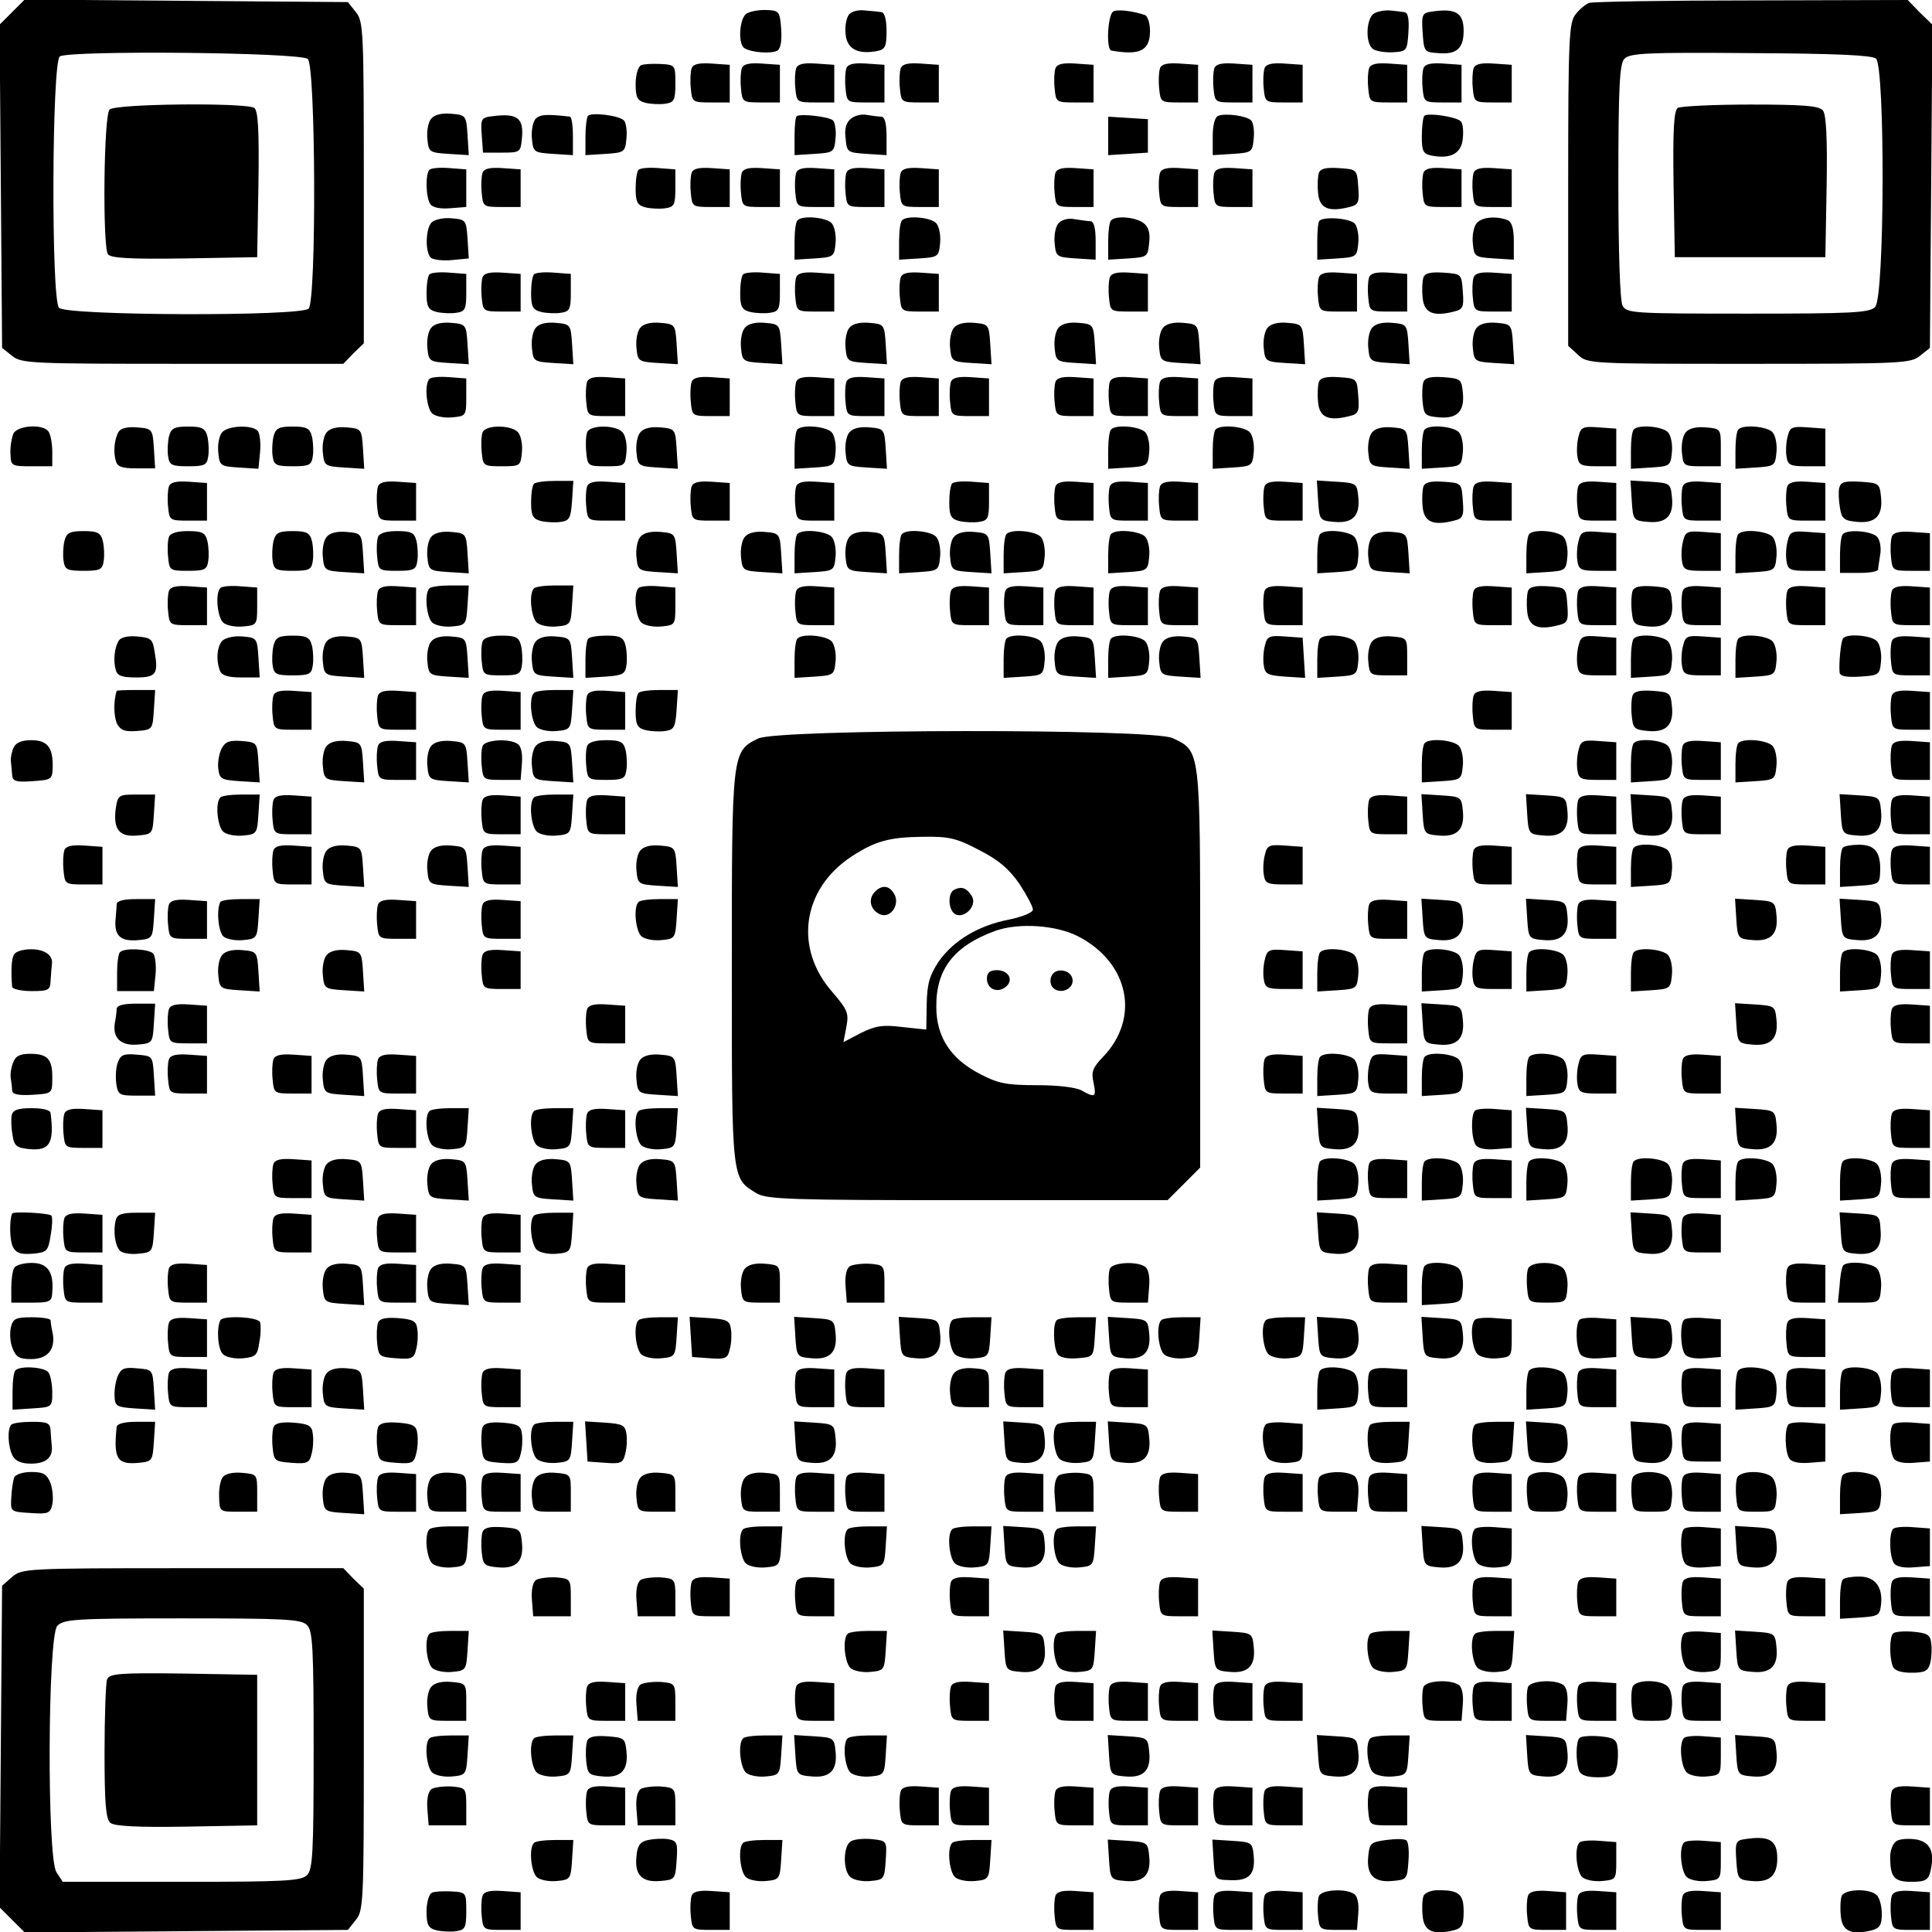 <svg version="1.0" xmlns="http://www.w3.org/2000/svg" width="616" height="616" viewBox="0 0 462 462"><path d="M2.9 2.9l-3 3 .3 38.6.3 38.7 2.4 1.9C5.1 86.9 7.3 87 43.7 87h38.4l2.4-2.5 2.5-2.4V43.7c0-36.4-.1-38.6-1.9-40.8L83.2.5 44.5.2 5.9-.1l-3 3zm70.7 11.2c1.9 1.6 2.1 57.8.2 59.7-1.9 1.9-58.1 1.7-59.7-.2-1.9-2.3-1.7-58.7.2-60.1 2.1-1.5 57.4-1 59.3.6z"/><path d="M26.2 26.2c-1.4 1.4-1.7 32.4-.4 34.6.7.9 5 1.2 18.3 1l17.4-.3.3-17.4c.2-13.3-.1-17.6-1-18.3-2.2-1.3-33.2-1-34.6.4zM380 .7c-.8.3-2.3 1.5-3.2 2.7-1.6 1.9-1.8 5.6-1.8 40.7v38.6l2.3 2.1c2.3 2.2 2.7 2.2 40.9 2.2 36.5 0 38.7-.1 40.9-1.9l2.4-1.9.3-38.7.3-38.6-3-2.9-2.9-3-37.4.1c-20.5 0-38 .3-38.8.6zM448.6 14c2.2 1.9 2.1 57.2-.2 59.4-1.3 1.4-5.5 1.6-30.4 1.6-27.6 0-29-.1-30-1.9-.6-1.2-1-12.5-1-29.7 0-22.6.3-28 1.4-29.3 1.3-1.4 5.1-1.6 30.1-1.4 20.6.1 29 .5 30.1 1.3z"/><path d="M401.2 25.8c-.9.7-1.2 5-1 18.3l.3 17.4h36l.3-16.9c.2-11.6-.1-17.3-.9-18.2-.9-1.1-4.8-1.4-17.3-1.4-8.8 0-16.7.4-17.4.8zM178.6 3.2c-1.8 1-2.2 7.3-.6 8.3 1.7 1.1 6.5 1.4 7.9.6.8-.5 1.1-2.4.9-5.2-.3-4.1-.5-4.4-3.4-4.5-1.8-.1-3.9.3-4.8.8zM203 3.5c-.6.8-1 2.8-.8 4.6.3 3.6 2.9 5 7.6 4.1 1.9-.4 2.2-1.1 2.2-4.8 0-2.8-.5-4.4-1.2-4.5-.7-.1-2.5-.3-4-.4-1.5-.2-3.2.2-3.8 1zM266.3 2.7c-1.4.5-1.9 9.2-.5 9.4 6.8 1.2 9.2 0 9.2-4.7 0-1.9-.6-3.6-1.2-3.8-3-1-6.4-1.4-7.5-.9zM328.6 3.2c-1.9 1.1-2.2 7.1-.3 8.5.6.5 2.8.9 4.7.8 3.4-.2 3.5-.3 3.8-4.8.2-3.3-.1-4.7-1-4.8-.7-.1-2.3-.3-3.4-.4-1.2-.1-2.9.2-3.8.7zM342.2 2.8c-2.1.3-2.3.8-2 5 .3 4.5.4 4.7 3.7 4.9 4.4.4 6.1-1.1 6.1-5.3 0-4.4-1.9-5.5-7.8-4.6zM153.3 15.6c-.7.3-1.3 2.3-1.3 4.5 0 3.2.4 4 2.4 4.5 1.3.3 3.5.4 4.7.2 2.1-.3 2.4-.8 2.4-4.8 0-4.4 0-4.5-3.5-4.7-1.9-.1-4.1 0-4.7.3zM165.4 16.3c-.3.9-.4 3-.2 4.9.3 3.2.4 3.3 4.8 3.3h4.5v-9l-4.3-.3c-3-.2-4.4.1-4.8 1.1zM177.4 16.3c-.3.9-.4 3-.2 4.9.3 3.2.4 3.3 4.8 3.3h4.5v-9l-4.3-.3c-3-.2-4.4.1-4.8 1.1zM190.4 16.3c-.3.9-.4 3-.2 4.9.3 3.2.4 3.3 4.8 3.3h4.5v-9l-4.3-.3c-3-.2-4.4.1-4.8 1.1zM202.4 16.3c-.3.9-.4 3-.2 4.9.3 3.2.4 3.3 4.8 3.3h4.5v-9l-4.3-.3c-3-.2-4.4.1-4.8 1.1zM215.4 16.3c-.3.9-.4 3-.2 4.9.3 3.2.4 3.3 4.8 3.3h4.5v-9l-4.3-.3c-3-.2-4.4.1-4.8 1.1zM252.4 16.3c-.3.9-.4 3-.2 4.9.3 3.2.4 3.3 4.8 3.3h4.5v-9l-4.3-.3c-3-.2-4.4.1-4.8 1.1zM277.4 16.3c-.3.9-.4 3-.2 4.9.3 3.2.4 3.3 4.8 3.3h4.5v-9l-4.3-.3c-3-.2-4.4.1-4.8 1.1zM290.4 16.3c-.3.9-.4 3-.2 4.9.3 3.2.4 3.3 4.8 3.3h4.5v-9l-4.3-.3c-3-.2-4.4.1-4.8 1.1zM302.4 16.3c-.3.9-.4 3-.2 4.9.3 3.2.4 3.3 4.8 3.3h4.5v-9l-4.3-.3c-3-.2-4.4.1-4.8 1.1zM327.4 16.3c-.3.9-.4 3-.2 4.9.3 3.2.4 3.3 4.8 3.3h4.5v-9l-4.3-.3c-3-.2-4.4.1-4.8 1.1zM340.4 16.3c-.3.9-.4 3-.2 4.9.3 3.2.4 3.3 4.8 3.3h4.5v-9l-4.3-.3c-3-.2-4.4.1-4.8 1.1zM352.4 16.3c-.3.9-.4 3-.2 4.9.3 3.2.4 3.3 4.8 3.3h4.5v-9l-4.3-.3c-3-.2-4.4.1-4.8 1.1zM103.1 28.4c-.7.8-1.1 3-.9 4.8.3 3.2.5 3.3 5.1 3.6l4.8.3-.3-4.8c-.3-4.7-.4-4.8-3.9-5.1-2.2-.2-4 .2-4.8 1.2zM117.7 27.8c-2.6.3-2.8.6-2.5 4.5l.3 4.2h4.5c4.4 0 4.5-.1 4.8-3.4.5-4.9-1.1-6.1-7.1-5.3zM128 28.5c-.6.8-1 2.9-.8 4.7.3 3.2.5 3.3 5.1 3.6l4.7.3v-4.5c0-2.6-.3-4.6-.7-4.7-5.8-.7-7.3-.5-8.3.6zM140.6 27.7c-.3.4-.6 2.6-.6 5v4.4l4.8-.3c4.5-.3 4.7-.4 5-3.7.2-1.8-.1-3.8-.6-4.3-1.2-1.2-7.7-2-8.6-1.1zM190.5 27.8c-.3.3-.5 2.5-.5 4.9v4.4l4.8-.3c4.5-.3 4.7-.4 5-3.7.2-1.8-.1-3.8-.6-4.3-.9-.9-7.9-1.7-8.7-1zM203.6 28.3c-1.2.9-1.7 2.3-1.4 4.7.3 3.4.4 3.5 5.1 3.8l4.7.3v-4.5c0-3-.4-4.6-1.2-4.7-.7 0-2.2-.2-3.4-.4-1.2-.3-2.9.1-3.8.8zM291.3 27.7c-.8.3-1.3 2.3-1.3 4.9v4.5l4.8-.3c4.5-.3 4.7-.4 5-3.7.2-1.8-.1-3.8-.6-4.3-1.1-1.1-6.1-1.8-7.9-1.1zM340.6 27.7c-.3.3-.6 2.5-.6 4.9 0 3.5.3 4.2 2.3 4.6 4.6.9 7.2-.5 7.5-4.1.2-1.9 0-3.7-.5-4.1-1.1-1.1-7.9-2.1-8.7-1.3zM265 32.5v4.6l4.8-.3 4.7-.3v-8l-4.7-.3-4.8-.3v4.6zM102.7 40.6c-1 1-.9 6.6.2 8.2.5.8 2.3 1.2 4.7 1l3.9-.3v-9l-4-.3c-2.3-.2-4.4 0-4.8.4zM115.4 41.3c-.3.9-.4 3-.2 4.9.3 3.2.4 3.3 4.8 3.3h4.5v-9l-4.3-.3c-3-.2-4.4.1-4.8 1.1zM152.7 40.6c-.4.4-.7 2.4-.7 4.5 0 3.2.4 4 2.4 4.5 1.3.3 3.5.4 4.7.2 2.1-.3 2.4-.8 2.4-4.8v-4.5l-4-.3c-2.3-.2-4.4 0-4.8.4zM165.4 41.3c-.3.9-.4 3-.2 4.9.3 3.2.4 3.3 4.8 3.3h4.5v-9l-4.3-.3c-3-.2-4.4.1-4.8 1.1zM177.4 41.3c-.3.9-.4 3-.2 4.9.3 3.2.4 3.3 4.8 3.3h4.5v-9l-4.3-.3c-3-.2-4.4.1-4.8 1.1zM190.4 41.3c-.3.9-.4 3-.2 4.9.3 3.2.4 3.3 4.8 3.3h4.5v-9l-4.3-.3c-3-.2-4.4.1-4.8 1.1zM202.4 41.3c-.3.9-.4 3-.2 4.9.3 3.2.4 3.3 4.8 3.3h4.5v-9l-4.3-.3c-3-.2-4.4.1-4.8 1.1zM215.4 41.3c-.3.9-.4 3-.2 4.9.3 3.2.4 3.3 4.8 3.3h4.5v-9l-4.3-.3c-3-.2-4.4.1-4.8 1.1zM252.4 41.3c-.3.9-.4 3-.2 4.9.3 3.2.4 3.3 4.8 3.3h4.5v-9l-4.3-.3c-3-.2-4.4.1-4.8 1.1zM277.4 41.3c-.3.9-.4 3-.2 4.9.3 3.2.4 3.3 4.8 3.3h4.5v-9l-4.3-.3c-3-.2-4.4.1-4.8 1.1zM290.4 41.3c-.3.9-.4 3-.2 4.9.3 3.2.4 3.3 4.8 3.3h4.5v-9l-4.3-.3c-3-.2-4.4.1-4.8 1.1zM315.4 41.3c-.3.9-.4 3-.2 4.9.3 3.6 2.5 4.6 7.5 3.3 2.1-.5 2.4-1 2.1-4.8-.3-4.2-.3-4.2-4.6-4.5-3-.2-4.4.1-4.8 1.1zM340.4 41.3c-.3.9-.4 3-.2 4.9.3 3.2.4 3.3 4.8 3.3h4.5v-9l-4.3-.3c-3-.2-4.4.1-4.8 1.1zM352.4 41.3c-.3.9-.4 3-.2 4.9.3 3.2.4 3.3 4.8 3.3h4.5v-9l-4.3-.3c-3-.2-4.4.1-4.8 1.1zM103.2 53.2c-1.4 1.4-1.6 7-.2 8.4.5.5 2.8.8 5 .6l4.1-.4-.3-4.7c-.3-4.5-.4-4.6-3.8-4.9-1.9-.2-4.1.3-4.8 1zM190.7 52.7c-.4.3-.7 2.6-.7 5v4.4l4.8-.3c4.5-.3 4.7-.4 5-3.6.2-1.8-.2-4-.9-4.8-1.2-1.4-7-2-8.2-.7zM215.7 52.7c-.4.3-.7 2.6-.7 5v4.4l4.8-.3c4.5-.3 4.7-.4 5-3.6.2-1.8-.2-4-.9-4.8-1.2-1.4-7-2-8.2-.7zM253.1 53.4c-.7.8-1.1 3-.9 4.8.3 3.2.5 3.3 5.1 3.6l4.7.3v-4.5c0-3-.4-4.6-1.2-4.7-.7 0-2.5-.3-3.9-.5-1.5-.3-3.1.2-3.8 1zM265.7 52.7c-.4.3-.7 2.6-.7 5v4.4l4.8-.3c4.6-.3 4.7-.4 5-3.8.3-2.4-.2-3.8-1.4-4.7-1.9-1.4-6.6-1.8-7.7-.6zM315.5 52.8c-.3.3-.5 2.5-.5 4.9v4.4l4.8-.3c4.5-.3 4.7-.4 5-3.6.2-1.8-.2-4-.8-4.7-1.1-1.3-7.4-1.8-8.5-.7zM353.1 53.4c-.7.8-1.1 3-.9 4.8.3 3.2.5 3.3 5.1 3.6l4.7.3v-4.4c0-3.2-.5-4.7-1.6-5.1-2.7-1-6.1-.7-7.3.8zM102.7 65.6c-.4.4-.7 2.4-.7 4.5 0 3.2.4 4 2.4 4.5 1.3.3 3.5.4 4.7.2 2.1-.3 2.4-.8 2.4-4.8v-4.5l-4-.3c-2.3-.2-4.4 0-4.8.4zM115.4 66.3c-.3.9-.4 3-.2 4.9.3 3.2.4 3.3 4.8 3.3h4.5v-9l-4.3-.3c-3-.2-4.4.1-4.8 1.1zM127.7 65.6c-.4.4-.7 2.4-.7 4.5 0 3.2.4 4 2.4 4.5 1.3.3 3.5.4 4.7.2 2.1-.3 2.4-.8 2.4-4.8v-4.5l-4-.3c-2.3-.2-4.4 0-4.8.4zM177.7 65.6c-.4.4-.7 2.4-.7 4.5 0 3.2.4 4 2.4 4.5 1.3.3 3.5.4 4.7.2 2.1-.3 2.4-.8 2.4-4.8v-4.5l-4-.3c-2.3-.2-4.4 0-4.8.4zM190.4 66.3c-.3.9-.4 3-.2 4.9.3 3.2.4 3.3 4.8 3.3h4.5v-9l-4.3-.3c-3-.2-4.4.1-4.8 1.1zM215.4 66.3c-.3.9-.4 3-.2 4.9.3 3.2.4 3.3 4.8 3.3h4.5v-9l-4.3-.3c-3-.2-4.4.1-4.8 1.1zM265.4 66.3c-.3.9-.4 3-.2 4.9.3 3.2.4 3.3 4.8 3.3h4.5v-9l-4.3-.3c-3-.2-4.4.1-4.8 1.1zM315.4 66.3c-.3.9-.4 3-.2 4.9.3 3.2.4 3.3 4.8 3.3h4.5v-9l-4.3-.3c-3-.2-4.4.1-4.8 1.1zM327.4 66.3c-.3.9-.4 3-.2 4.9.3 3.2.4 3.3 4.8 3.3h4.5v-9l-4.3-.3c-3-.2-4.4.1-4.8 1.1zM340.4 66.3c-.3.9-.4 3-.2 4.9.3 3.6 2.5 4.6 7.5 3.3 2.1-.5 2.4-1 2.1-4.8-.3-4.2-.3-4.2-4.6-4.5-3-.2-4.4.1-4.8 1.1zM352.4 66.3c-.3.9-.4 3-.2 4.9.3 3.2.4 3.3 4.8 3.3h4.5v-9l-4.3-.3c-3-.2-4.4.1-4.8 1.1zM103.1 78.4c-.7.8-1.1 3-.9 4.8.3 3.2.5 3.3 5.1 3.6l4.8.3-.3-4.8c-.3-4.7-.4-4.8-3.9-5.1-2.2-.2-4 .2-4.8 1.2zM128.1 78.4c-.7.8-1.1 3-.9 4.8.3 3.2.5 3.3 5.1 3.6l4.8.3-.3-4.8c-.3-4.7-.4-4.8-3.9-5.1-2.2-.2-4 .2-4.8 1.2zM153.1 78.4c-.7.8-1.1 3-.9 4.8.3 3.2.5 3.3 5.1 3.6l4.8.3-.3-4.8c-.3-4.7-.4-4.8-3.9-5.1-2.2-.2-4 .2-4.8 1.2zM178.1 78.4c-.7.8-1.1 3-.9 4.8.3 3.2.5 3.3 5.1 3.6l4.8.3-.3-4.8c-.3-4.7-.4-4.8-3.9-5.1-2.2-.2-4 .2-4.8 1.2zM203.1 78.4c-.7.8-1.1 3-.9 4.8.3 3.2.5 3.3 5.1 3.6l4.8.3-.3-4.8c-.3-4.7-.4-4.8-3.9-5.1-2.2-.2-4 .2-4.8 1.2zM228.1 78.4c-.7.8-1.1 3-.9 4.8.3 3.2.5 3.3 5.1 3.6l4.8.3-.3-4.8c-.3-4.7-.4-4.8-3.9-5.1-2.2-.2-4 .2-4.8 1.2zM253.1 78.4c-.7.8-1.1 3-.9 4.8.3 3.2.5 3.3 5.1 3.6l4.8.3-.3-4.8c-.3-4.7-.4-4.8-3.9-5.1-2.2-.2-4 .2-4.8 1.2zM278.1 78.4c-.7.8-1.1 3-.9 4.8.3 3.2.5 3.3 5.1 3.6l4.8.3-.3-4.8c-.3-4.7-.4-4.8-3.9-5.1-2.2-.2-4 .2-4.8 1.2zM303.1 78.4c-.7.8-1.1 3-.9 4.8.3 3.2.5 3.3 5.1 3.6l4.8.3-.3-4.8c-.3-4.7-.4-4.8-3.9-5.1-2.2-.2-4 .2-4.8 1.2zM328.1 78.4c-.7.8-1.1 3-.9 4.8.3 3.2.5 3.3 5.1 3.6l4.8.3-.3-4.8c-.3-4.7-.4-4.8-3.9-5.1-2.2-.2-4 .2-4.8 1.2zM353.1 78.4c-.7.8-1.1 3-.9 4.8.3 3.2.5 3.3 5.1 3.6l4.8.3-.3-4.8c-.3-4.7-.4-4.8-3.9-5.1-2.2-.2-4 .2-4.8 1.2zM102.7 90.6c-1.3 1.3-.7 7.1.7 8.3.8.7 3 1.1 4.8.9 3.2-.3 3.3-.4 3.3-4.8v-4.5l-4-.3c-2.3-.2-4.4 0-4.8.4zM140.4 91.3c-.3.9-.4 3-.2 4.9.3 3.2.4 3.3 4.8 3.3h4.5v-9l-4.3-.3c-3-.2-4.4.1-4.8 1.1zM165.4 91.3c-.3.9-.4 3-.2 4.9.3 3.2.4 3.3 4.8 3.3h4.5v-9l-4.3-.3c-3-.2-4.4.1-4.8 1.1zM190.4 91.3c-.3.9-.4 3-.2 4.9.3 3.2.4 3.3 4.8 3.3h4.5v-9l-4.3-.3c-3-.2-4.4.1-4.8 1.1zM202.4 91.3c-.3.9-.4 3-.2 4.9.3 3.2.4 3.3 4.8 3.3h4.5v-9l-4.3-.3c-3-.2-4.4.1-4.8 1.1zM215.4 91.3c-.3.9-.4 3-.2 4.9.3 3.2.4 3.3 4.8 3.3h4.5v-9l-4.3-.3c-3-.2-4.4.1-4.8 1.1zM227.4 91.3c-.3.9-.4 3-.2 4.9.3 3.2.4 3.3 4.8 3.3h4.5v-9l-4.3-.3c-3-.2-4.4.1-4.8 1.1zM252.4 91.3c-.3.9-.4 3-.2 4.9.3 3.2.4 3.3 4.8 3.3h4.5v-9l-4.3-.3c-3-.2-4.4.1-4.8 1.1zM265.4 91.3c-.3.9-.4 3-.2 4.9.3 3.2.4 3.3 4.8 3.3h4.5v-9l-4.3-.3c-3-.2-4.4.1-4.8 1.1zM277.4 91.3c-.3.9-.4 3-.2 4.9.3 3.2.4 3.3 4.8 3.3h4.5v-9l-4.3-.3c-3-.2-4.4.1-4.8 1.1zM290.4 91.3c-.3.9-.4 3-.2 4.9.3 3.2.4 3.3 4.8 3.3h4.5v-9l-4.3-.3c-3-.2-4.4.1-4.8 1.1zM315.4 91.3c-.3.9-.4 3-.2 4.9.3 3.6 2.5 4.6 7.5 3.3 2.1-.5 2.4-1 2.1-4.8-.3-4.2-.3-4.2-4.6-4.5-3-.2-4.4.1-4.8 1.1zM340.4 91.3c-.3.9-.4 3-.2 4.9.3 3 .6 3.3 3.9 3.6 4.4.4 6.2-1.5 5.7-6-.3-3.1-.5-3.3-4.6-3.6-3-.2-4.4.1-4.8 1.1zM3.2 103.7c-.4 1-.8 3.1-.7 4.8.1 2.9.2 3 5 3h5V108c0-1.9-.4-4.1-.9-4.8-1.3-1.9-7.4-1.5-8.4.5zM28.4 103.2c-1 1.6-1.4 4.8-.7 7 .3 1.4 1.5 1.8 4.9 1.8h4.5l-.3-4.8c-.3-4.6-.4-4.7-4-5-2.2-.2-3.9.2-4.4 1zM40.4 104.4c-.3 1.3-.4 3.5-.2 4.7.3 2.1.8 2.4 4.8 2.4s4.5-.3 4.8-2.4c.2-1.2.1-3.4-.2-4.7-.5-2-1.3-2.4-4.6-2.4s-4.1.4-4.6 2.4zM53.1 103.4c-.7.8-1.1 3-.9 4.8.3 3.2.5 3.3 4.9 3.6l4.7.3.4-4.1c.2-2.2-.1-4.5-.6-5-1.5-1.5-7.2-1.2-8.5.4zM65.4 104.4c-.3 1.3-.4 3.5-.2 4.7.3 2.1.8 2.4 4.8 2.4s4.5-.3 4.8-2.4c.2-1.2.1-3.4-.2-4.7-.5-2-1.3-2.4-4.6-2.4s-4.1.4-4.6 2.4zM78.1 103.4c-.7.8-1.1 3-.9 4.8.3 3.2.5 3.3 5.1 3.6l4.8.3-.3-4.8c-.3-4.7-.4-4.8-3.9-5.1-2.2-.2-4 .2-4.8 1.2zM115.4 103.4c-.3.8-.4 2.9-.2 4.8.3 3.2.4 3.3 4.8 3.3 4.4 0 4.5-.1 4.8-3.3.2-1.8-.2-4-.9-4.8-1.5-1.8-7.8-1.9-8.5 0zM140.4 103.4c-.3.8-.4 2.9-.2 4.8.3 3.2.4 3.3 4.8 3.3 4.4 0 4.5-.1 4.8-3.3.2-1.8-.2-4-.9-4.8-1.5-1.8-7.8-1.9-8.5 0zM153.1 103.4c-.7.8-1.1 3-.9 4.8.3 3.2.5 3.3 5.1 3.6l4.8.3-.3-4.8c-.3-4.7-.4-4.8-3.9-5.1-2.2-.2-4 .2-4.8 1.2zM190.7 102.7c-.4.3-.7 2.6-.7 5v4.4l4.8-.3c4.5-.3 4.7-.4 5-3.6.2-1.8-.2-4-.9-4.8-1.2-1.4-7-2-8.2-.7zM203.1 103.4c-.7.8-1.1 3-.9 4.8.3 3.2.5 3.3 5.1 3.6l4.8.3-.3-4.8c-.3-4.7-.4-4.8-3.9-5.1-2.2-.2-4 .2-4.8 1.2zM265.7 102.7c-.4.3-.7 2.6-.7 5v4.4l4.8-.3c4.5-.3 4.7-.4 5-3.6.2-1.8-.2-4-.9-4.8-1.2-1.4-7-2-8.2-.7zM290.7 102.7c-.4.3-.7 2.6-.7 5v4.4l4.8-.3c4.5-.3 4.7-.4 5-3.6.2-1.8-.2-4-.9-4.8-1.2-1.4-7-2-8.2-.7zM328.1 103.4c-.7.8-1.1 3-.9 4.8.3 3.2.5 3.3 5.1 3.6l4.8.3-.3-4.8c-.3-4.7-.4-4.8-3.9-5.1-2.2-.2-4 .2-4.8 1.2zM340.7 102.7c-.4.3-.7 2.6-.7 5v4.4l4.8-.3c4.5-.3 4.7-.4 5-3.6.2-1.8-.2-4-.9-4.8-1.2-1.4-7-2-8.2-.7zM377.5 104.3c-.4 1.4-.5 3.6-.3 4.8.3 2.1.8 2.4 4.8 2.4h4.5v-9l-4.2-.3c-3.8-.3-4.3 0-4.8 2.1zM390.7 102.7c-.4.3-.7 2.6-.7 5v4.4l4.8-.3c4.5-.3 4.7-.4 5-3.6.2-1.8-.2-4-.9-4.8-1.2-1.4-7-2-8.2-.7zM403.1 103.4c-.7.8-1.1 3-.9 4.8.3 3.2.4 3.3 4.8 3.3h4.5V107c0-4.4 0-4.5-3.6-4.8-2.2-.2-4 .2-4.8 1.2zM415.7 102.7c-.4.3-.7 2.6-.7 5v4.4l4.8-.3c4.5-.3 4.7-.4 5-3.6.2-1.8-.2-4-.9-4.8-1.2-1.4-7-2-8.2-.7zM427.5 104.3c-.4 1.4-.5 3.6-.3 4.8.3 2.1.8 2.4 4.8 2.4h4.5v-9l-4.2-.3c-3.8-.3-4.3 0-4.8 2.1zM40.4 116.3c-.3.9-.4 3-.2 4.9.3 3.2.4 3.3 4.8 3.3h4.5v-9l-4.3-.3c-3-.2-4.4.1-4.8 1.1zM90.4 116.3c-.3.9-.4 3-.2 4.9.3 3.2.4 3.3 4.8 3.3h4.5v-9l-4.3-.3c-3-.2-4.4.1-4.8 1.1zM127.7 115.7c-.4.3-.7 2.3-.7 4.4 0 3.2.4 4 2.4 4.5 1.3.3 3.5.4 4.7.2 2.1-.3 2.4-.9 2.7-5.1l.3-4.7h-4.4c-2.4 0-4.7.3-5 .7zM140.4 116.3c-.3.9-.4 3-.2 4.9.3 3.2.4 3.3 4.8 3.3h4.5v-9l-4.3-.3c-3-.2-4.4.1-4.8 1.1zM165.4 116.3c-.3.9-.4 3-.2 4.9.3 3.2.4 3.3 4.8 3.3h4.5v-9l-4.3-.3c-3-.2-4.4.1-4.8 1.1zM190.4 116.3c-.3.9-.4 3-.2 4.9.3 3.2.4 3.3 4.8 3.3h4.5v-9l-4.3-.3c-3-.2-4.4.1-4.8 1.1zM227.7 115.6c-.4.4-.7 2.4-.7 4.5 0 3.2.4 4 2.4 4.5 1.3.3 3.5.4 4.7.2 2.1-.3 2.4-.8 2.4-4.8v-4.5l-4-.3c-2.3-.2-4.4 0-4.8.4zM252.4 116.3c-.3.9-.4 3-.2 4.9.3 3.2.4 3.3 4.8 3.3h4.5v-9l-4.3-.3c-3-.2-4.4.1-4.8 1.1zM265.4 116.3c-.3.9-.4 3-.2 4.9.3 3.2.4 3.3 4.8 3.3h4.5v-9l-4.3-.3c-3-.2-4.4.1-4.8 1.1zM277.4 116.3c-.3.9-.4 3-.2 4.9.3 3.2.4 3.3 4.8 3.3h4.5v-9l-4.3-.3c-3-.2-4.4.1-4.8 1.1zM302.4 116.3c-.3.9-.4 3-.2 4.9.3 3.2.4 3.3 4.8 3.3h4.5v-9l-4.3-.3c-3-.2-4.4.1-4.8 1.1zM315.2 119.7c.3 4.7.4 4.8 3.9 5.1 4.4.4 6.2-1.5 5.7-6-.3-3.2-.5-3.3-5.1-3.6l-4.8-.3.3 4.8zM340.4 116.3c-.3.9-.4 3-.2 4.9.3 3.6 2.5 4.6 7.5 3.3 2.1-.5 2.4-1 2.1-4.8-.3-4.2-.3-4.2-4.6-4.5-3-.2-4.4.1-4.8 1.1zM352.4 116.3c-.3.9-.4 3-.2 4.9.3 3.2.4 3.3 4.8 3.3h4.5v-9l-4.3-.3c-3-.2-4.4.1-4.8 1.1zM377.4 116.3c-.3.9-.4 3-.2 4.9.3 3.2.4 3.3 4.8 3.3h4.5v-9l-4.3-.3c-3-.2-4.4.1-4.8 1.1zM390.2 119.7c.3 4.7.4 4.8 3.9 5.1 4.4.4 6.2-1.5 5.7-6-.3-3.2-.5-3.3-5.1-3.6l-4.8-.3.3 4.8zM402.4 116.3c-.3.9-.4 3-.2 4.9.3 3.2.4 3.3 4.8 3.3h4.5v-9l-4.3-.3c-3-.2-4.4.1-4.8 1.1zM427.4 116.3c-.3.9-.4 3-.2 4.9.3 3.2.4 3.3 4.8 3.3h4.5v-9l-4.3-.3c-3-.2-4.4.1-4.8 1.1zM439.8 116.7c-.2 1-.1 3.1.2 4.8.4 2.6 1 3 4.1 3.3 4.4.4 6.2-1.5 5.7-6-.3-3.2-.5-3.3-4.9-3.6-3.8-.2-4.7 0-5.1 1.5zM15.4 129.4c-.3 1.3-.4 3.5-.2 4.7.3 2.1.8 2.4 4.8 2.4s4.5-.3 4.8-2.4c.2-1.2.1-3.4-.2-4.7-.5-2-1.3-2.4-4.6-2.4s-4.1.4-4.6 2.4zM40.4 128.4c-.3.8-.4 2.9-.2 4.8.3 3.2.4 3.3 4.8 3.3 4 0 4.5-.3 4.8-2.4.2-1.2.1-3.4-.2-4.7-.5-2-1.2-2.4-4.7-2.4-2.5 0-4.2.5-4.5 1.4zM65.4 129.4c-.3 1.3-.4 3.5-.2 4.7.3 2.1.8 2.4 4.8 2.4s4.5-.3 4.8-2.4c.2-1.2.1-3.4-.2-4.7-.5-2-1.3-2.4-4.6-2.4s-4.1.4-4.6 2.4zM78.1 128.4c-.7.8-1.1 3-.9 4.8.3 3.2.5 3.3 5.1 3.6l4.8.3-.3-4.8c-.3-4.7-.4-4.8-3.9-5.1-2.2-.2-4 .2-4.8 1.2zM90.4 128.4c-.3.8-.4 2.9-.2 4.8.3 3.2.4 3.3 4.8 3.3 4 0 4.5-.3 4.8-2.4.2-1.2.1-3.4-.2-4.7-.5-2-1.2-2.4-4.7-2.4-2.5 0-4.2.5-4.5 1.4zM103.1 128.4c-.7.8-1.1 3-.9 4.8.3 3.2.5 3.3 5.1 3.6l4.8.3-.3-4.8c-.3-4.7-.4-4.8-3.9-5.1-2.2-.2-4 .2-4.8 1.2zM153.1 128.4c-.7.8-1.1 3-.9 4.8.3 3.2.5 3.3 5.1 3.6l4.8.3-.3-4.8c-.3-4.7-.4-4.8-3.9-5.1-2.2-.2-4 .2-4.8 1.2zM178.1 128.4c-.7.8-1.1 3-.9 4.8.3 3.2.5 3.3 5.1 3.6l4.8.3-.3-4.8c-.3-4.7-.4-4.8-3.9-5.1-2.2-.2-4 .2-4.8 1.2zM190.7 127.7c-.4.3-.7 2.6-.7 5v4.4l4.8-.3c4.5-.3 4.7-.4 5-3.6.2-1.8-.2-4-.9-4.8-1.2-1.4-7-2-8.2-.7zM203.1 128.4c-.7.8-1.1 3-.9 4.8.3 3.2.5 3.3 5.1 3.6l4.8.3-.3-4.8c-.3-4.7-.4-4.8-3.9-5.1-2.2-.2-4 .2-4.8 1.2zM215.7 127.7c-.4.3-.7 2.6-.7 5v4.4l4.8-.3c4.5-.3 4.7-.4 5-3.6.2-1.8-.2-4-.9-4.8-1.2-1.4-7-2-8.2-.7zM228.1 128.4c-.7.8-1.1 3-.9 4.8.3 3.2.5 3.3 5.1 3.6l4.8.3-.3-4.8c-.3-4.7-.4-4.8-3.9-5.1-2.2-.2-4 .2-4.8 1.2zM240.7 127.7c-.4.3-.7 2.6-.7 5v4.4l4.8-.3c4.5-.3 4.7-.4 5-3.6.2-1.8-.2-4-.9-4.8-1.2-1.4-7-2-8.2-.7zM265.7 127.7c-.4.3-.7 2.6-.7 5v4.4l4.8-.3c4.5-.3 4.7-.4 5-3.6.2-1.8-.2-4-.9-4.8-1.2-1.4-7-2-8.2-.7zM315.7 127.7c-.4.3-.7 2.6-.7 5v4.4l4.8-.3c4.5-.3 4.7-.4 5-3.6.2-1.8-.2-4-.9-4.8-1.2-1.4-7-2-8.2-.7zM328.1 128.4c-.7.8-1.1 3-.9 4.8.3 3.2.5 3.3 5.1 3.6l4.8.3-.3-4.8c-.3-4.7-.4-4.8-3.9-5.1-2.2-.2-4 .2-4.8 1.2zM365.7 127.7c-.4.3-.7 2.6-.7 5v4.4l4.8-.3c4.5-.3 4.7-.4 5-3.6.2-1.8-.2-4-.9-4.8-1.2-1.4-7-2-8.2-.7zM377.5 129.3c-.4 1.4-.5 3.6-.3 4.8.3 2.1.8 2.4 4.8 2.4h4.5v-9l-4.2-.3c-3.8-.3-4.3 0-4.8 2.1zM402.5 129.3c-.4 1.4-.5 3.6-.3 4.8.3 2.1.8 2.4 4.8 2.4h4.5v-9l-4.2-.3c-3.8-.3-4.3 0-4.8 2.1zM415.7 127.7c-.4.3-.7 2.6-.7 5v4.4l4.8-.3c4.5-.3 4.7-.4 5-3.6.2-1.8-.2-4-.9-4.8-1.2-1.4-7-2-8.2-.7zM427.5 129.3c-.4 1.4-.5 3.6-.3 4.8.3 2.1.8 2.4 4.8 2.4h4.5v-9l-4.2-.3c-3.8-.3-4.3 0-4.8 2.1zM440.7 127.7c-.4.3-.7 2.6-.7 5v4.3h4.5c2.5 0 4.5-.3 4.6-.8 0-.4.3-2 .5-3.5.3-1.6 0-3.5-.7-4.3-1.2-1.4-7-1.9-8.2-.7zM452.4 128.3c-.3.9-.4 3-.2 4.9.3 3.2.4 3.3 4.8 3.3h4.5v-9l-4.3-.3c-3-.2-4.4.1-4.8 1.1zM40.4 141.3c-.3.9-.4 3-.2 4.9.3 3.2.4 3.3 4.8 3.3h4.5v-9l-4.3-.3c-3-.2-4.4.1-4.8 1.1zM52.7 140.6c-1.3 1.3-.7 7.1.7 8.3.8.7 3 1.1 4.8.9 3.2-.3 3.3-.4 3.3-4.8v-4.5l-4-.3c-2.3-.2-4.4 0-4.8.4zM90.4 141.3c-.3.9-.4 3-.2 4.9.3 3.2.4 3.3 4.8 3.3h4.5v-9l-4.3-.3c-3-.2-4.4.1-4.8 1.1zM102.7 140.7c-1.3 1.2-.7 7 .7 8.2.8.7 3 1.1 4.8.9 3.2-.3 3.3-.5 3.6-5.1l.3-4.7h-4.4c-2.4 0-4.7.3-5 .7zM127.7 140.7c-1.3 1.2-.7 7 .7 8.2.8.7 3 1.1 4.8.9 3.2-.3 3.3-.5 3.6-5.1l.3-4.7h-4.4c-2.4 0-4.7.3-5 .7zM152.7 140.6c-1.3 1.3-.7 7.1.7 8.3.8.7 3 1.1 4.8.9 3.2-.3 3.3-.4 3.3-4.8v-4.5l-4-.3c-2.3-.2-4.4 0-4.8.4zM190.4 141.3c-.3.9-.4 3-.2 4.9.3 3.2.4 3.3 4.8 3.3h4.5v-9l-4.3-.3c-3-.2-4.4.1-4.8 1.1zM227.4 141.3c-.3.9-.4 3-.2 4.9.3 3.2.4 3.3 4.8 3.3h4.5v-9l-4.3-.3c-3-.2-4.4.1-4.8 1.1zM240.4 141.3c-.3.9-.4 3-.2 4.9.3 3.2.4 3.3 4.8 3.3h4.5v-9l-4.3-.3c-3-.2-4.4.1-4.8 1.1zM252.4 141.3c-.3.9-.4 3-.2 4.9.3 3.2.4 3.3 4.8 3.3h4.5v-9l-4.3-.3c-3-.2-4.4.1-4.8 1.1zM265.4 141.3c-.3.9-.4 3-.2 4.9.3 3.2.4 3.3 4.8 3.3h4.5v-9l-4.3-.3c-3-.2-4.4.1-4.8 1.1zM277.4 141.3c-.3.9-.4 3-.2 4.9.3 3.2.4 3.3 4.8 3.3h4.5v-9l-4.3-.3c-3-.2-4.4.1-4.8 1.1zM302.4 141.3c-.3.9-.4 3-.2 4.9.3 3.2.4 3.3 4.8 3.3h4.5v-9l-4.3-.3c-3-.2-4.4.1-4.8 1.1zM352.4 141.3c-.3.9-.4 3-.2 4.9.3 3.2.4 3.3 4.8 3.3h4.5v-9l-4.3-.3c-3-.2-4.4.1-4.8 1.1zM365.4 141.3c-.3.9-.4 3-.2 4.9.3 3.6 2.5 4.6 7.5 3.3 2.1-.5 2.4-1 2.1-4.8-.3-4.2-.3-4.2-4.6-4.5-3-.2-4.4.1-4.8 1.1zM377.4 141.3c-.3.9-.4 3-.2 4.9.3 3.2.4 3.3 4.8 3.3h4.5v-9l-4.3-.3c-3-.2-4.4.1-4.8 1.1zM390.4 141.3c-.3.9-.4 3-.2 4.9.3 3 .6 3.3 3.9 3.6 4.4.4 6.2-1.5 5.7-6-.3-3.1-.5-3.3-4.6-3.6-3-.2-4.4.1-4.8 1.1zM402.4 141.3c-.3.9-.4 3-.2 4.9.3 3.2.4 3.3 4.8 3.3h4.5v-9l-4.3-.3c-3-.2-4.4.1-4.8 1.1zM427.4 141.3c-.3.9-.4 3-.2 4.9.3 3.2.4 3.3 4.8 3.3h4.5v-9l-4.3-.3c-3-.2-4.4.1-4.8 1.1zM452.4 141.3c-.3.9-.4 3-.2 4.9.3 3.2.4 3.3 4.8 3.3h4.5v-9l-4.3-.3c-3-.2-4.4.1-4.8 1.1zM28.4 153.2c-1 1.6-1.4 4.8-.7 7 .3 1.4 1.5 1.8 4.8 1.8 4.8 0 5.4-.8 4.5-6-.5-3.2-.8-3.5-4.2-3.8-2.2-.2-3.9.2-4.4 1zM53.2 153.2c-1.3 1.3-1.6 4.6-.6 7.2.4 1.1 1.9 1.6 5.1 1.6h4.4l-.3-4.8c-.3-4.6-.4-4.7-3.8-5-1.9-.2-4.1.3-4.8 1zM65.4 154.4c-.3 1.3-.4 3.5-.2 4.7.3 2.1.8 2.4 4.8 2.4s4.5-.3 4.8-2.4c.2-1.2.1-3.4-.2-4.7-.5-2-1.3-2.4-4.6-2.4s-4.1.4-4.6 2.4zM78.1 153.4c-.7.8-1.1 3-.9 4.8.3 3.2.5 3.3 5.1 3.6l4.8.3-.3-4.8c-.3-4.7-.4-4.8-3.9-5.1-2.2-.2-4 .2-4.8 1.2zM103.1 153.4c-.7.8-1.1 3-.9 4.8.3 3.2.5 3.3 5.1 3.6l4.8.3-.3-4.8c-.3-4.7-.4-4.8-3.9-5.1-2.2-.2-4 .2-4.8 1.2zM115.4 153.4c-.3.8-.4 2.9-.2 4.8.3 3.2.4 3.3 4.8 3.3 4 0 4.5-.3 4.8-2.4.2-1.2.1-3.4-.2-4.7-.5-2-1.2-2.4-4.7-2.4-2.5 0-4.2.5-4.5 1.4zM128.1 153.4c-.7.8-1.1 3-.9 4.8.3 3.2.5 3.3 5.1 3.6l4.8.3-.3-4.8c-.3-4.7-.4-4.8-3.9-5.1-2.2-.2-4 .2-4.8 1.2zM140.7 152.7c-.4.3-.7 2.6-.7 5v4.4l4.8-.3c4.1-.3 4.7-.6 5-2.7.2-1.2.1-3.4-.2-4.7-.5-2-1.3-2.4-4.5-2.4-2.1 0-4.1.3-4.4.7zM190.7 152.7c-.4.3-.7 2.6-.7 5v4.4l4.8-.3c4.5-.3 4.7-.4 5-3.6.2-1.8-.2-4-.9-4.8-1.2-1.4-7-2-8.2-.7zM240.7 152.7c-.4.3-.7 2.6-.7 5v4.4l4.8-.3c4.5-.3 4.7-.4 5-3.6.2-1.8-.2-4-.9-4.8-1.2-1.4-7-2-8.2-.7zM253.1 153.4c-.7.8-1.1 3-.9 4.8.3 3.2.5 3.3 5.1 3.6l4.8.3-.3-4.8c-.3-4.7-.4-4.8-3.9-5.1-2.2-.2-4 .2-4.8 1.2zM265.7 152.7c-.4.3-.7 2.6-.7 5v4.4l4.8-.3c4.5-.3 4.7-.4 5-3.6.2-1.8-.2-4-.9-4.8-1.2-1.4-7-2-8.2-.7zM278.1 153.4c-.7.8-1.1 3-.9 4.8.3 3.2.5 3.3 5.1 3.6l4.8.3-.3-4.8c-.3-4.7-.4-4.8-3.9-5.1-2.2-.2-4 .2-4.8 1.2zM302.5 154.3c-.4 1.4-.5 3.6-.3 4.8.3 2.1.9 2.4 5.1 2.7l4.8.3-.3-4.8-.3-4.8-4.2-.3c-3.8-.3-4.3 0-4.8 2.1zM315.7 152.7c-.4.3-.7 2.6-.7 5v4.4l4.8-.3c4.5-.3 4.7-.4 5-3.6.2-1.8-.2-4-.9-4.8-1.2-1.4-7-2-8.2-.7zM328.1 153.4c-.7.8-1.1 3-.9 4.8.3 3.2.4 3.3 4.8 3.3h4.5V157c0-4.4 0-4.5-3.6-4.8-2.2-.2-4 .2-4.8 1.2zM377.5 154.3c-.4 1.4-.5 3.6-.3 4.8.3 2.1.8 2.4 4.8 2.4h4.5v-9l-4.2-.3c-3.8-.3-4.3 0-4.8 2.1zM390.7 152.7c-.4.3-.7 2.6-.7 5v4.4l4.8-.3c4.5-.3 4.7-.4 5-3.6.2-1.8-.2-4-.9-4.8-1.2-1.4-7-2-8.2-.7zM402.5 154.3c-.4 1.4-.5 3.6-.3 4.8.3 2.1.8 2.4 4.8 2.4h4.5v-9l-4.2-.3c-3.8-.3-4.3 0-4.8 2.1zM415.7 152.7c-.4.3-.7 2.6-.7 5v4.4l4.8-.3c4.5-.3 4.7-.4 5-3.6.2-1.8-.2-4-.9-4.8-1.2-1.4-7-2-8.2-.7zM440.7 152.7c-.5.8-1 5.8-.8 8.1.1.9 1.5 1.2 4.9 1 4.5-.3 4.7-.4 5-3.6.2-1.8-.2-4-.9-4.8-1.2-1.5-7.4-2-8.2-.7zM452.4 153.3c-.3.9-.4 3-.2 4.9.3 3.2.4 3.3 4.8 3.3h4.5v-9l-4.3-.3c-3-.2-4.4.1-4.8 1.1zM27.9 165.2c-.8 2.5-.7 6.2.1 7.9.9 1.6 1.9 1.9 4.8 1.7 3.7-.3 3.7-.4 4-5.1l.3-4.7h-4.5c-2.6 0-4.6.1-4.7.2zM65.4 166.3c-.3.9-.4 3-.2 4.9.3 3.2.4 3.3 4.8 3.3h4.5v-9l-4.3-.3c-3-.2-4.4.1-4.8 1.1zM90.4 166.3c-.3.9-.4 3-.2 4.9.3 3.2.4 3.3 4.8 3.3h4.5v-9l-4.3-.3c-3-.2-4.4.1-4.8 1.1zM115.4 166.3c-.3.9-.4 3-.2 4.9.3 3.2.4 3.3 4.8 3.3h4.5v-9l-4.3-.3c-3-.2-4.4.1-4.8 1.1zM127.7 165.7c-1.3 1.2-.7 7 .7 8.2.8.7 3 1.1 4.8.9 3.2-.3 3.3-.5 3.6-5.1l.3-4.7h-4.4c-2.4 0-4.7.3-5 .7zM140.4 166.3c-.3.9-.4 3-.2 4.9.3 3.2.4 3.3 4.8 3.3h4.5v-9l-4.3-.3c-3-.2-4.4.1-4.8 1.1zM152.7 165.7c-.4.3-.7 2.3-.7 4.4 0 3.2.4 4 2.4 4.5 1.3.3 3.5.4 4.7.2 2.1-.3 2.4-.9 2.7-5.1l.3-4.7h-4.4c-2.4 0-4.7.3-5 .7zM352.4 166.3c-.3.9-.4 3-.2 4.9.3 3.2.4 3.3 4.8 3.3h4.5v-9l-4.3-.3c-3-.2-4.4.1-4.8 1.1zM390.4 166.3c-.3.9-.4 3-.2 4.9.3 3 .6 3.3 3.9 3.6 4.4.4 6.2-1.5 5.7-6-.3-3.1-.5-3.3-4.6-3.6-3-.2-4.4.1-4.8 1.1zM452.4 166.3c-.3.9-.4 3-.2 4.9.3 3.2.4 3.3 4.8 3.3h4.5v-9l-4.3-.3c-3-.2-4.4.1-4.8 1.1zM181.3 176.6c-6.3 3.1-6.3 3.2-6.3 54.9 0 51.2-.1 50.2 6 53.9 2.5 1.4 8.1 1.6 50.5 1.6h47.7l3.9-3.9 3.9-3.9v-47.7c0-52.9.1-51.8-6.6-55-4.9-2.3-94.4-2.2-99.1.1zm52.9 26.7c4.7 2.4 7.1 4.5 9.6 8.1 1.7 2.6 3.2 5.4 3.2 6.1 0 .7-2.4 1.7-5.7 2.4-7.3 1.4-13.3 5-16.8 10-2.2 3.3-2.8 5.3-2.9 10.2l-.1 6.1-5.7-.6c-4.7-.6-6.4-.3-9.9 1.4l-4.2 2.2.7-3.7c.6-3.2.3-4-3.3-8.2-9.3-10.5-7.3-24.6 4.4-32.4 5.8-3.8 9.1-4.7 17.2-4.8 6.2-.1 8 .3 13.5 3.2zm23.6 20.6c12.2 6.3 14.9 19.5 6 28.8-2.5 2.6-2.9 3.6-2.3 6.2.7 3.4.4 3.7-2.8 1.9-1.3-.8-5.8-1.3-10.7-1.3-7.2 0-9.3-.4-13.5-2.6-7.1-3.6-10.6-8.9-10.6-16.1-.1-9 4.2-14.6 14.1-18.2 5.6-2 14.5-1.4 19.8 1.3z"/><path d="M209 213.5c-1.5 1.8-.7 4.3 1.6 5.2 2.4.9 4.6-2.4 3.3-4.8-1.2-2.3-3.2-2.4-4.9-.4zM228.3 212.7c-1.8.7-1.6 5.2.3 6 2.3.9 5.1-2.3 3.8-4.4-1.2-1.9-2.3-2.4-4.1-1.6zM236 234c0 2.5 2.5 3.6 4.5 2s.7-4-2.1-4c-1.7 0-2.4.6-2.4 2zM251.4 233.5c-.4.9-.2 2.1.4 2.7 1.6 1.6 4.7.5 4.7-1.7 0-2.6-4.2-3.4-5.1-1zM3.3 178.7c-.5 1-.8 2.5-.7 3.3.1.8.2 2.3.3 3.3.1 1.5.9 1.8 4.9 1.5 4.5-.3 4.7-.4 4.8-3.3.1-4.7-1.2-6.5-5.1-6.5-2.3 0-3.7.6-4.2 1.7zM53 179c-.6 1.2-1 3.3-.8 4.8.3 2.5.7 2.7 5.1 3l4.8.3-.3-4.8c-.3-4.7-.3-4.8-4-5.1-2.9-.2-3.9.1-4.8 1.8zM78.1 178.4c-.7.8-1.1 3-.9 4.8.3 3.2.5 3.3 5.1 3.6l4.8.3-.3-4.8c-.3-4.7-.4-4.8-3.9-5.1-2.2-.2-4 .2-4.8 1.2zM90.4 178.3c-.3.9-.4 3-.2 4.9.3 3.2.4 3.3 4.8 3.3h4.5v-9l-4.3-.3c-3-.2-4.4.1-4.8 1.1zM103.1 178.4c-.7.8-1.1 3-.9 4.8.3 3.2.5 3.3 5.1 3.6l4.8.3-.3-4.8c-.3-4.7-.4-4.8-3.9-5.1-2.2-.2-4 .2-4.8 1.2zM115.4 178.4c-.3.8-.4 2.9-.2 4.8.3 3.2.4 3.3 4.8 3.3h4.5l.3-3.9c.2-2.4-.2-4.2-1-4.7-2.1-1.4-7.8-1-8.4.5zM128.1 178.4c-.7.8-1.1 3-.9 4.8.3 3.2.5 3.3 5.1 3.6l4.8.3-.3-4.8c-.3-4.7-.4-4.8-3.9-5.1-2.2-.2-4 .2-4.8 1.2zM140.4 178.4c-.3.8-.4 2.9-.2 4.8.3 3.2.4 3.3 4.8 3.3 4 0 4.5-.3 4.8-2.4.2-1.2.1-3.4-.2-4.7-.5-2-1.2-2.4-4.7-2.4-2.5 0-4.2.5-4.5 1.4zM340.7 177.7c-.4.3-.7 2.6-.7 5v4.4l4.8-.3c4.5-.3 4.7-.4 5-3.6.2-1.8-.2-4-.9-4.8-1.2-1.4-7-2-8.2-.7zM377.5 179.3c-.4 1.4-.5 3.6-.3 4.8.3 2.1.8 2.4 4.8 2.4h4.5v-9l-4.2-.3c-3.8-.3-4.3 0-4.8 2.1zM390.7 177.7c-.4.3-.7 2.6-.7 5v4.4l4.8-.3c4.5-.3 4.7-.4 5-3.6.2-1.8-.2-4-.9-4.8-1.2-1.4-7-2-8.2-.7zM402.4 178.3c-.3.9-.4 3-.2 4.9.3 3.2.4 3.3 4.8 3.3h4.5v-9l-4.3-.3c-3-.2-4.4.1-4.8 1.1zM415.7 177.7c-.4.3-.7 2.6-.7 5v4.4l4.8-.3c4.5-.3 4.7-.4 5-3.6.2-1.8-.2-4-.9-4.8-1.2-1.4-7-2-8.2-.7zM452.4 178.3c-.3.9-.4 3-.2 4.9.3 3.2.4 3.3 4.8 3.3h4.5v-9l-4.3-.3c-3-.2-4.4.1-4.8 1.1zM27.7 193.2c-.7 5.1.8 7 5.1 6.6 3.7-.3 3.7-.4 4-5.1l.3-4.7h-4.4c-4.3 0-4.5.1-5 3.2zM52.7 190.7c-1.3 1.2-.7 7 .7 8.2.8.7 3 1.1 4.8.9 3.2-.3 3.3-.5 3.6-5.1l.3-4.7h-4.4c-2.4 0-4.7.3-5 .7zM65.4 191.3c-.3.9-.4 3-.2 4.9.3 3.2.4 3.3 4.8 3.3h4.5v-9l-4.3-.3c-3-.2-4.4.1-4.8 1.1zM115.4 191.3c-.3.9-.4 3-.2 4.9.3 3.2.4 3.3 4.8 3.3h4.5v-9l-4.3-.3c-3-.2-4.4.1-4.8 1.1zM127.7 190.7c-1.3 1.2-.7 7 .7 8.2.8.7 3 1.1 4.8.9 3.2-.3 3.3-.5 3.6-5.1l.3-4.7h-4.4c-2.4 0-4.7.3-5 .7zM140.4 191.3c-.3.9-.4 3-.2 4.9.3 3.2.4 3.3 4.8 3.3h4.5v-9l-4.3-.3c-3-.2-4.4.1-4.8 1.1zM327.4 191.3c-.3.9-.4 3-.2 4.9.3 3.2.4 3.3 4.8 3.3h4.5v-9l-4.3-.3c-3-.2-4.4.1-4.8 1.1zM340.2 194.7c.3 4.7.4 4.8 3.9 5.1 4.4.4 6.2-1.5 5.7-6-.3-3.2-.5-3.3-5.1-3.6l-4.8-.3.3 4.8zM365.2 194.7c.3 4.7.4 4.8 3.9 5.1 4.4.4 6.2-1.5 5.7-6-.3-3.2-.5-3.3-5.1-3.6l-4.8-.3.3 4.8zM377.4 191.3c-.3.9-.4 3-.2 4.9.3 3.2.4 3.3 4.8 3.3h4.5v-9l-4.3-.3c-3-.2-4.4.1-4.8 1.1zM390.2 194.7c.3 4.7.4 4.8 3.9 5.1 4.4.4 6.2-1.5 5.7-6-.3-3.2-.5-3.3-5.1-3.6l-4.8-.3.3 4.8zM402.4 191.3c-.3.9-.4 3-.2 4.9.3 3.2.4 3.3 4.8 3.3h4.5v-9l-4.3-.3c-3-.2-4.4.1-4.8 1.1zM440.2 194.7c.3 4.7.4 4.8 3.9 5.1 4.4.4 6.2-1.5 5.7-6-.3-3.2-.5-3.3-5.1-3.6l-4.8-.3.3 4.8zM452.4 191.3c-.3.9-.4 3-.2 4.9.3 3.2.4 3.3 4.8 3.3h4.5v-9l-4.3-.3c-3-.2-4.4.1-4.8 1.1zM15.4 203.3c-.3.9-.4 3-.2 4.9.3 3.2.4 3.3 4.8 3.3h4.5v-9l-4.3-.3c-3-.2-4.4.1-4.8 1.1zM65.4 203.3c-.3.9-.4 3-.2 4.9.3 3.2.4 3.3 4.8 3.3h4.5v-9l-4.3-.3c-3-.2-4.4.1-4.8 1.1zM78.1 203.4c-.7.8-1.1 3-.9 4.8.3 3.2.5 3.3 5.1 3.6l4.8.3-.3-4.8c-.3-4.7-.4-4.8-3.9-5.1-2.2-.2-4 .2-4.8 1.2zM103.1 203.4c-.7.8-1.1 3-.9 4.8.3 3.2.5 3.3 5.1 3.6l4.8.3-.3-4.8c-.3-4.7-.4-4.8-3.9-5.1-2.2-.2-4 .2-4.8 1.2zM115.4 203.3c-.3.9-.4 3-.2 4.9.3 3.2.4 3.3 4.8 3.3h4.5v-9l-4.3-.3c-3-.2-4.4.1-4.8 1.1zM153.1 203.4c-.7.8-1.1 3-.9 4.8.3 3.2.5 3.3 5.1 3.6l4.8.3-.3-4.8c-.3-4.7-.4-4.8-3.9-5.1-2.2-.2-4 .2-4.8 1.2zM302.5 204.3c-.4 1.4-.5 3.6-.3 4.8.3 2.1.8 2.4 4.8 2.4h4.5v-9l-4.2-.3c-3.8-.3-4.3 0-4.8 2.1zM352.4 203.3c-.3.9-.4 3-.2 4.9.3 3.2.4 3.3 4.8 3.3h4.5v-9l-4.3-.3c-3-.2-4.4.1-4.8 1.1zM377.4 203.3c-.3.9-.4 3-.2 4.9.3 3.2.4 3.3 4.8 3.3h4.5v-9l-4.3-.3c-3-.2-4.4.1-4.8 1.1zM390.7 202.7c-.4.3-.7 2.6-.7 5v4.4l4.8-.3c4.5-.3 4.7-.4 5-3.6.2-1.8-.2-4-.9-4.8-1.2-1.4-7-2-8.2-.7zM427.4 203.3c-.3.9-.4 3-.2 4.9.3 3.2.4 3.3 4.8 3.3h4.5v-9l-4.3-.3c-3-.2-4.4.1-4.8 1.1zM440.7 202.7c-.4.3-.7 2.6-.7 5v4.4l4.8-.3c4.5-.3 4.7-.5 4.8-3.3.2-4.6-1.2-6.5-5-6.5-1.8 0-3.6.3-3.9.7zM452.4 203.3c-.3.9-.4 3-.2 4.9.3 3.2.4 3.3 4.8 3.3h4.5v-9l-4.3-.3c-3-.2-4.4.1-4.8 1.1zM27.9 216.2c0 .7-.2 2.6-.3 4.1-.2 3.6 1.4 4.9 5.6 4.5 3.2-.3 3.3-.5 3.6-5.1l.3-4.7h-4.5c-3 0-4.6.4-4.7 1.2zM40.4 216.3c-.3.9-.4 3-.2 4.9.3 3.2.4 3.3 4.8 3.3h4.5v-9l-4.3-.3c-3-.2-4.4.1-4.8 1.1zM52.7 215.7c-1 1.8-.5 7.3.8 8.3.8.6 2.9 1 4.7.8 3.2-.3 3.3-.5 3.6-5.1l.3-4.7h-4.5c-2.5 0-4.7.3-4.9.7zM90.4 216.3c-.3.9-.4 3-.2 4.9.3 3.2.4 3.3 4.8 3.3h4.5v-9l-4.3-.3c-3-.2-4.4.1-4.8 1.1zM115.4 216.3c-.3.9-.4 3-.2 4.9.3 3.2.4 3.3 4.8 3.3h4.5v-9l-4.3-.3c-3-.2-4.4.1-4.8 1.1zM152.7 215.7c-1.3 1.2-.7 7 .7 8.2.8.7 3 1.1 4.8.9 3.2-.3 3.3-.5 3.6-5.1l.3-4.7h-4.4c-2.4 0-4.7.3-5 .7zM327.4 216.3c-.3.9-.4 3-.2 4.9.3 3.2.4 3.3 4.8 3.3h4.5v-9l-4.3-.3c-3-.2-4.4.1-4.8 1.1zM340.2 219.7c.3 4.7.4 4.8 3.9 5.1 4.4.4 6.2-1.5 5.7-6-.3-3.2-.5-3.3-5.1-3.6l-4.8-.3.3 4.8zM365.2 219.7c.3 4.7.4 4.8 3.9 5.1 4.4.4 6.2-1.5 5.7-6-.3-3.2-.5-3.3-5.1-3.6l-4.8-.3.3 4.8zM377.4 216.3c-.3.9-.4 3-.2 4.9.3 3.2.4 3.3 4.8 3.3h4.5v-9l-4.3-.3c-3-.2-4.4.1-4.8 1.1zM415.2 219.7c.3 4.7.4 4.8 3.9 5.1 4.4.4 6.2-1.5 5.7-6-.3-3.2-.5-3.3-5.1-3.6l-4.8-.3.3 4.8zM440.2 219.7c.3 4.7.4 4.8 3.9 5.1 4.4.4 6.2-1.5 5.7-6-.3-3.2-.5-3.3-5.1-3.6l-4.8-.3.3 4.8zM3.4 228.2c-.7 1-.8 4-.5 7.8.1.5 2.1 1 4.6 1 4.1 0 4.5-.2 4.6-2.5.1-1.4.2-3.1.3-3.8.4-2.2-1.6-3.7-5-3.7-1.8 0-3.6.5-4 1.2zM28.7 227.7c-.4.3-.7 2.6-.7 5v4.3h8.8l.4-4c.2-2.2-.1-4.5-.6-5-1.1-1.1-6.9-1.4-7.9-.3zM53.1 228.4c-.7.8-1.1 3-.9 4.8.3 3.2.5 3.3 5.1 3.6l4.8.3-.3-4.8c-.3-4.7-.4-4.8-3.9-5.1-2.2-.2-4 .2-4.8 1.2zM78.1 228.4c-.7.8-1.1 3-.9 4.8.3 3.2.5 3.3 5.1 3.6l4.8.3-.3-4.8c-.3-4.7-.4-4.8-3.9-5.1-2.2-.2-4 .2-4.8 1.2zM115.4 228.3c-.3.9-.4 3-.2 4.9.3 3.2.4 3.3 4.8 3.3h4.5v-9l-4.3-.3c-3-.2-4.4.1-4.8 1.1zM302.5 229.3c-.4 1.4-.5 3.6-.3 4.8.3 2.1.8 2.4 4.8 2.4h4.5v-9l-4.2-.3c-3.8-.3-4.3 0-4.8 2.1zM315.7 227.7c-.4.3-.7 2.6-.7 5v4.4l4.8-.3c4.5-.3 4.7-.4 5-3.6.2-1.8-.2-4-.9-4.8-1.2-1.4-7-2-8.2-.7zM340.7 227.7c-.4.3-.7 2.6-.7 5v4.4l4.8-.3c4.5-.3 4.7-.4 5-3.6.2-1.8-.2-4-.9-4.8-1.2-1.4-7-2-8.2-.7zM352.5 229.3c-.4 1.4-.5 3.6-.3 4.8.3 2.1.8 2.4 4.8 2.4h4.5v-9l-4.2-.3c-3.8-.3-4.3 0-4.8 2.1zM365.7 227.7c-.4.3-.7 2.6-.7 5v4.4l4.8-.3c4.5-.3 4.7-.4 5-3.6.2-1.8-.2-4-.9-4.8-1.2-1.4-7-2-8.2-.7zM390.7 227.7c-.4.3-.7 2.6-.7 5v4.4l4.8-.3c4.5-.3 4.7-.4 5-3.6.2-1.8-.2-4-.9-4.8-1.2-1.4-7-2-8.2-.7zM440.7 227.7c-.4.3-.7 2.6-.7 5v4.4l4.8-.3c4.5-.3 4.7-.4 5-3.6.2-1.8-.2-4-.9-4.8-1.2-1.4-7-2-8.2-.7zM452.4 228.3c-.3.9-.4 3-.2 4.9.3 3.2.4 3.3 4.8 3.3h4.5v-9l-4.3-.3c-3-.2-4.4.1-4.8 1.1zM27.9 241.2c0 .7-.2 2.2-.4 3.2-.7 3.7 1.3 5.7 5.3 5.4 3.7-.3 3.7-.4 4-5.1l.3-4.7h-4.5c-3 0-4.6.4-4.7 1.2zM40.4 241.3c-.3.9-.4 3-.2 4.9.3 3.2.4 3.3 4.8 3.3h4.5v-9l-4.3-.3c-3-.2-4.4.1-4.8 1.1zM140.4 241.3c-.3.9-.4 3-.2 4.9.3 3.2.4 3.3 4.8 3.3h4.5v-9l-4.3-.3c-3-.2-4.4.1-4.8 1.1zM327.4 241.3c-.3.9-.4 3-.2 4.9.3 3.2.4 3.3 4.8 3.3h4.5v-9l-4.3-.3c-3-.2-4.4.1-4.8 1.1zM340.2 244.7c.3 4.7.4 4.8 3.9 5.1 4.4.4 6.2-1.5 5.7-6-.3-3.2-.5-3.3-5.1-3.6l-4.8-.3.3 4.8zM415.2 244.7c.3 4.7.4 4.8 3.9 5.1 4.4.4 6.2-1.5 5.7-6-.3-3.2-.5-3.3-5.1-3.6l-4.8-.3.3 4.8zM452.4 241.3c-.3.9-.4 3-.2 4.9.3 3.2.4 3.3 4.8 3.3h4.5v-9l-4.3-.3c-3-.2-4.4.1-4.8 1.1zM3.1 254.2c-.5 1.3-.7 3-.5 3.8.1.8.3 2.1.3 2.8.1.9 1.5 1.2 4.9 1 4.6-.3 4.7-.3 4.7-3.8.1-4.7-1.1-6-5.2-6-2.6 0-3.6.5-4.2 2.2zM28.2 254c-.5 1.2-.6 3.5-.4 5.1.4 2.7.7 2.9 4.9 2.9h4.4l-.3-4.8c-.3-4.7-.3-4.7-4.1-5-3.1-.3-3.9.1-4.5 1.8zM40.4 253.3c-.3.9-.4 3-.2 4.9.3 3.2.4 3.3 4.8 3.3h4.5v-9l-4.3-.3c-3-.2-4.4.1-4.8 1.1zM65.4 253.3c-.3.9-.4 3-.2 4.9.3 3.2.4 3.3 4.8 3.3h4.5v-9l-4.3-.3c-3-.2-4.4.1-4.8 1.1zM78.1 253.4c-.7.8-1.1 3-.9 4.8.3 3.2.5 3.3 5.1 3.6l4.8.3-.3-4.8c-.3-4.7-.4-4.8-3.9-5.1-2.2-.2-4 .2-4.8 1.2zM90.4 253.3c-.3.9-.4 3-.2 4.9.3 3.2.4 3.3 4.8 3.3h4.5v-9l-4.3-.3c-3-.2-4.4.1-4.8 1.1zM153.1 253.4c-.7.8-1.1 3-.9 4.8.3 3.2.5 3.3 5.1 3.6l4.8.3-.3-4.8c-.3-4.7-.4-4.8-3.9-5.1-2.2-.2-4 .2-4.8 1.2zM302.4 253.3c-.3.9-.4 3-.2 4.9.3 3.2.4 3.3 4.8 3.3h4.5v-9l-4.3-.3c-3-.2-4.4.1-4.8 1.1zM315.7 252.7c-.4.3-.7 2.6-.7 5v4.4l4.8-.3c4.5-.3 4.7-.4 5-3.6.2-1.8-.2-4-.9-4.8-1.2-1.4-7-2-8.2-.7zM327.5 254.3c-.4 1.4-.5 3.6-.3 4.8.3 2.1.8 2.4 4.8 2.4h4.5v-9l-4.2-.3c-3.8-.3-4.3 0-4.8 2.1zM340.7 252.7c-.4.3-.7 2.6-.7 5v4.4l4.8-.3c4.5-.3 4.7-.4 5-3.6.2-1.8-.2-4-.9-4.8-1.2-1.4-7-2-8.2-.7zM365.7 252.7c-.4.3-.7 2.6-.7 5v4.4l4.8-.3c4.5-.3 4.7-.4 5-3.6.2-1.8-.2-4-.9-4.8-1.2-1.4-7-2-8.2-.7zM377.5 254.3c-.4 1.4-.5 3.6-.3 4.8.3 2.1.8 2.4 4.8 2.4h4.5v-9l-4.2-.3c-3.8-.3-4.3 0-4.8 2.1zM402.4 253.3c-.3.9-.4 3-.2 4.9.3 3.2.4 3.3 4.8 3.3h4.5v-9l-4.3-.3c-3-.2-4.4.1-4.8 1.1zM2.8 266.7c-.2 1-.1 3.1.2 4.8.4 2.6 1 3 4.2 3.3 4.7.4 5.8-1.5 4.9-8.6 0-.7-1.7-1.2-4.5-1.2-3.3 0-4.5.4-4.8 1.7zM15.4 266.3c-.3.9-.4 3-.2 4.9.3 3.2.4 3.3 4.8 3.3h4.5v-9l-4.3-.3c-3-.2-4.4.1-4.8 1.1zM90.4 266.3c-.3.9-.4 3-.2 4.9.3 3.2.4 3.3 4.8 3.3h4.5v-9l-4.3-.3c-3-.2-4.4.1-4.8 1.1zM102.7 265.7c-1.3 1.2-.7 7 .7 8.2.8.7 3 1.1 4.8.9 3.2-.3 3.3-.5 3.6-5.1l.3-4.7h-4.4c-2.4 0-4.7.3-5 .7zM127.7 265.7c-1.3 1.2-.7 7 .7 8.2.8.7 3 1.1 4.8.9 3.2-.3 3.3-.5 3.6-5.1l.3-4.7h-4.4c-2.4 0-4.7.3-5 .7zM140.4 266.3c-.3.9-.4 3-.2 4.9.3 3.2.4 3.3 4.8 3.3h4.5v-9l-4.3-.3c-3-.2-4.4.1-4.8 1.1zM152.7 265.7c-1.3 1.2-.7 7 .7 8.2.8.7 3 1.1 4.8.9 3.2-.3 3.3-.5 3.6-5.1l.3-4.7h-4.4c-2.4 0-4.7.3-5 .7zM315.2 269.7c.3 4.7.4 4.8 3.9 5.1 4.4.4 6.2-1.5 5.7-6-.3-3.2-.5-3.3-5.1-3.6l-4.8-.3.3 4.8zM352.7 265.6c-1 1-.9 6.6.2 8.2.5.8 2.3 1.2 4.7 1l3.9-.3v-9l-4-.3c-2.3-.2-4.4 0-4.8.4zM365.2 269.7c.3 4.7.4 4.8 3.9 5.1 4.4.4 6.2-1.5 5.7-6-.3-3.2-.5-3.3-5.1-3.6l-4.8-.3.3 4.8zM415.2 269.7c.3 4.7.4 4.8 3.9 5.1 4.4.4 6.2-1.5 5.7-6-.3-3.2-.5-3.3-5.1-3.6l-4.8-.3.3 4.8zM452.4 266.3c-.3.9-.4 3-.2 4.9.3 3.2.4 3.3 4.8 3.3h4.5v-9l-4.3-.3c-3-.2-4.4.1-4.8 1.1zM65.4 278.3c-.3.9-.4 3-.2 4.9.3 3.2.4 3.3 4.8 3.3h4.5v-9l-4.3-.3c-3-.2-4.4.1-4.8 1.1zM78.1 278.4c-.7.8-1.1 3-.9 4.8.3 3.2.5 3.3 5.1 3.6l4.8.3-.3-4.8c-.3-4.7-.4-4.8-3.9-5.1-2.2-.2-4 .2-4.8 1.2zM103.1 278.4c-.7.8-1.1 3-.9 4.8.3 3.2.5 3.3 5.1 3.6l4.8.3-.3-4.8c-.3-4.7-.4-4.8-3.9-5.1-2.2-.2-4 .2-4.8 1.2zM128.1 278.4c-.7.8-1.1 3-.9 4.8.3 3.2.5 3.3 5.1 3.6l4.8.3-.3-4.8c-.3-4.7-.4-4.8-3.9-5.1-2.2-.2-4 .2-4.8 1.2zM153.1 278.4c-.7.8-1.1 3-.9 4.8.3 3.2.5 3.3 5.1 3.6l4.8.3-.3-4.8c-.3-4.7-.4-4.8-3.9-5.1-2.2-.2-4 .2-4.8 1.2zM315.7 277.7c-.4.3-.7 2.6-.7 5v4.4l4.8-.3c4.5-.3 4.7-.4 5-3.6.2-1.8-.2-4-.9-4.8-1.2-1.4-7-2-8.2-.7zM327.4 278.3c-.3.9-.4 3-.2 4.9.3 3.2.4 3.3 4.8 3.3h4.5v-9l-4.3-.3c-3-.2-4.4.1-4.8 1.1zM340.7 277.7c-.4.3-.7 2.6-.7 5v4.4l4.8-.3c4.5-.3 4.7-.4 5-3.6.2-1.8-.2-4-.9-4.8-1.2-1.4-7-2-8.2-.7zM352.4 278.3c-.3.9-.4 3-.2 4.9.3 3.2.4 3.3 4.8 3.3h4.5v-9l-4.3-.3c-3-.2-4.4.1-4.8 1.1zM365.7 277.7c-.4.3-.7 2.6-.7 5v4.4l4.8-.3c4.5-.3 4.7-.4 5-3.6.2-1.8-.2-4-.9-4.8-1.2-1.4-7-2-8.2-.7zM390.7 277.7c-.4.3-.7 2.6-.7 5v4.4l4.8-.3c4.5-.3 4.7-.4 5-3.6.2-1.8-.2-4-.9-4.8-1.2-1.4-7-2-8.2-.7zM402.4 278.3c-.3.9-.4 3-.2 4.9.3 3.2.4 3.3 4.8 3.3h4.5v-9l-4.3-.3c-3-.2-4.4.1-4.8 1.1zM415.7 277.7c-.4.3-.7 2.6-.7 5v4.4l4.8-.3c4.5-.3 4.7-.4 5-3.6.2-1.8-.2-4-.9-4.8-1.2-1.4-7-2-8.2-.7zM440.7 277.7c-.4.3-.7 2.6-.7 5v4.4l4.8-.3c4.5-.3 4.7-.4 5-3.6.2-1.8-.2-4-.9-4.8-1.2-1.4-7-2-8.2-.7zM452.4 278.3c-.3.9-.4 3-.2 4.9.3 3.2.4 3.3 4.8 3.3h4.5v-9l-4.3-.3c-3-.2-4.4.1-4.8 1.1zM2.9 290.2c-.7 1.6-.6 6.5.2 8s1.9 1.8 4.7 1.6c3.4-.3 3.7-.6 4.3-4.3.4-2.2.5-4.3.2-4.8-.4-.6-9.1-1.1-9.4-.5zM15.4 291.3c-.3.9-.4 3-.2 4.9.3 3.2.4 3.3 4.8 3.3h4.5v-9l-4.3-.3c-3-.2-4.4.1-4.8 1.1zM27.7 291.7c-.7 2.6-.2 6.2 1 7.4.6.6 2.6.9 4.4.7 3.3-.3 3.4-.5 3.7-5.1l.3-4.7h-4.5c-3.4 0-4.6.4-4.9 1.7zM65.4 291.3c-.3.9-.4 3-.2 4.9.3 3.2.4 3.3 4.8 3.3h4.5v-9l-4.3-.3c-3-.2-4.4.1-4.8 1.1zM90.4 291.3c-.3.9-.4 3-.2 4.9.3 3.2.4 3.3 4.8 3.3h4.5v-9l-4.3-.3c-3-.2-4.4.1-4.8 1.1zM115.4 291.3c-.3.9-.4 3-.2 4.9.3 3.2.4 3.3 4.8 3.3h4.5v-9l-4.3-.3c-3-.2-4.4.1-4.8 1.1zM127.7 290.7c-1.3 1.2-.7 7 .7 8.2.8.7 3 1.1 4.8.9 3.2-.3 3.3-.5 3.6-5.1l.3-4.7h-4.4c-2.4 0-4.7.3-5 .7zM315.2 294.7c.3 4.7.4 4.8 3.9 5.1 4.4.4 6.2-1.5 5.7-6-.3-3.2-.5-3.3-5.1-3.6l-4.8-.3.3 4.8zM390.2 294.7c.3 4.7.4 4.8 3.9 5.1 4.4.4 6.2-1.5 5.7-6-.3-3.2-.5-3.3-5.1-3.6l-4.8-.3.3 4.8zM402.4 291.3c-.3.9-.4 3-.2 4.9.3 3.2.4 3.3 4.8 3.3h4.5v-9l-4.3-.3c-3-.2-4.4.1-4.8 1.1zM440.2 294.7c.3 4.6.4 4.8 3.6 5.1 4.5.4 6.3-1.2 5.9-5.7-.2-3.5-.3-3.6-5-3.9l-4.8-.3.3 4.8zM3.4 303.2c-.4.6-.7 2.8-.7 4.7v3.6h4.8c4.4 0 4.9-.2 5-2.5.4-4.8-1.1-7-4.9-7-1.9 0-3.8.5-4.2 1.2zM15.4 303.3c-.3.9-.4 3-.2 4.9.3 3.2.4 3.3 4.8 3.3h4.5v-9l-4.3-.3c-3-.2-4.4.1-4.8 1.1zM40.4 303.3c-.3.9-.4 3-.2 4.9.3 3.2.4 3.3 4.8 3.3h4.5v-9l-4.3-.3c-3-.2-4.4.1-4.8 1.1zM78.1 303.4c-.7.8-1.1 3-.9 4.8.3 3.2.5 3.3 5.1 3.6l4.8.3-.3-4.8c-.3-4.7-.4-4.8-3.9-5.1-2.2-.2-4 .2-4.8 1.2zM90.4 303.3c-.3.9-.4 3-.2 4.9.3 3.2.4 3.3 4.8 3.3h4.5v-9l-4.3-.3c-3-.2-4.4.1-4.8 1.1zM103.1 303.4c-.7.8-1.1 3-.9 4.8.3 3.2.5 3.3 5.1 3.6l4.8.3-.3-4.8c-.3-4.7-.4-4.8-3.9-5.1-2.2-.2-4 .2-4.8 1.2zM115.4 303.3c-.3.9-.4 3-.2 4.9.3 3.2.4 3.3 4.8 3.3h4.5v-9l-4.3-.3c-3-.2-4.4.1-4.8 1.1zM140.4 303.3c-.3.9-.4 3-.2 4.9.3 3.2.4 3.3 4.8 3.3h4.5v-9l-4.3-.3c-3-.2-4.4.1-4.8 1.1zM178.1 303.4c-.7.8-1.1 3-.9 4.8.3 3.2.4 3.3 4.8 3.3h4.5V307c0-4.4 0-4.5-3.6-4.8-2.2-.2-4 .2-4.8 1.2zM203.2 302.8c-.8.6-1.2 2.4-1 4.8l.3 3.9h9V307c0-4.4-.1-4.5-3.5-4.8-1.9-.1-4.1.2-4.8.6zM265.4 303.4c-.3.8-.4 2.9-.2 4.8.3 3.2.4 3.3 4.8 3.3h4.5l.3-3.9c.2-2.4-.2-4.2-1-4.7-2.1-1.4-7.8-1-8.4.5zM327.4 303.3c-.3.9-.4 3-.2 4.9.3 3.2.4 3.3 4.8 3.3h4.5v-9l-4.3-.3c-3-.2-4.4.1-4.8 1.1zM340.7 302.7c-.4.3-.7 2.6-.7 5v4.4l4.8-.3c4.5-.3 4.7-.4 5-3.6.2-1.8-.2-4-.9-4.8-1.2-1.4-7-2-8.2-.7zM365.4 303.4c-.3.8-.4 2.9-.2 4.8.3 3.2.4 3.3 4.8 3.3 4.4 0 4.5-.1 4.8-3.3.2-1.8-.2-4-.9-4.8-1.5-1.8-7.8-1.9-8.5 0zM427.4 303.3c-.3.9-.4 3-.2 4.9.3 3.2.4 3.3 4.8 3.3h4.5v-9l-4.3-.3c-3-.2-4.4.1-4.8 1.1zM440.7 302.7c-.3.5-.7 2.6-.8 4.8l-.4 4h5c4.9 0 5 0 5.3-3.3.2-1.8-.2-4-.9-4.8-1.2-1.5-7.4-2-8.2-.7zM2.6 317.4c-.3 1.4-.2 3.6.4 5 .8 2.1 1.6 2.6 4.4 2.6 4 0 5.9-2.3 5.2-6.2-.3-1.3-.5-2.6-.5-3.1-.1-.4-2.1-.7-4.5-.7-3.8 0-4.5.3-5 2.4zM40.4 316.3c-.3.9-.4 3-.2 4.9.3 3.2.4 3.3 4.8 3.3h4.5v-9l-4.3-.3c-3-.2-4.4.1-4.8 1.1zM52.7 315.7c-1 2-.6 7.2.7 8.2.8.7 3 1.1 4.8.9 2.9-.3 3.4-.7 3.8-3.8.4-1.9.4-4.1.2-4.8-.4-1.3-8.8-1.7-9.5-.5zM90.4 316.3c-.3.9-.4 3-.2 4.9.3 3.1.5 3.3 4.5 3.6 3.8.3 4.3 0 4.8-2.1.4-1.4.5-3.6.3-4.8-.2-2-1-2.4-4.6-2.7-3-.2-4.4.1-4.8 1.1zM152.7 315.7c-1.3 1.2-.7 7 .7 8.2.8.7 3 1.1 4.8.9 3.2-.3 3.3-.5 3.6-5.1l.3-4.7h-4.4c-2.4 0-4.7.3-5 .7zM165.2 319.7l.3 4.8 4.2.3c3.8.3 4.3 0 4.8-2.1.4-1.4.5-3.6.3-4.8-.3-2.1-.9-2.4-5.1-2.7l-4.8-.3.3 4.8zM190.2 319.7c.3 4.7.4 4.8 3.9 5.1 4.4.4 6.2-1.5 5.7-6-.3-3.2-.5-3.3-5.1-3.6l-4.8-.3.3 4.8zM215.2 319.7c.3 4.7.4 4.8 3.9 5.1 4.4.4 6.2-1.5 5.7-6-.3-3.2-.5-3.3-5.1-3.6l-4.8-.3.3 4.8zM227.7 315.7c-1.3 1.2-.7 7 .7 8.2.8.7 3 1.1 4.8.9 3.2-.3 3.3-.5 3.6-5.1l.3-4.7h-4.4c-2.4 0-4.7.3-5 .7zM252.7 315.7c-1 .9-.8 6.5.2 8.1.5.8 2.3 1.2 4.7 1 3.9-.3 3.9-.3 4.2-5.1l.3-4.7h-4.4c-2.4 0-4.7.3-5 .7zM265.2 319.7c.3 4.7.4 4.8 3.9 5.1 4.4.4 6.2-1.5 5.7-6-.3-3.2-.5-3.3-5.1-3.6l-4.8-.3.3 4.8zM277.7 315.7c-1.3 1.2-.7 7 .7 8.2.8.7 3 1.1 4.8.9 3.2-.3 3.3-.5 3.6-5.1l.3-4.7h-4.4c-2.4 0-4.7.3-5 .7zM302.7 315.7c-1.3 1.2-.7 7 .7 8.2.8.7 3 1.1 4.8.9 3.2-.3 3.3-.5 3.6-5.1l.3-4.7h-4.4c-2.4 0-4.7.3-5 .7zM315.2 319.7c.3 4.7.4 4.8 3.9 5.1 4.4.4 6.2-1.5 5.7-6-.3-3.2-.5-3.3-5.1-3.6l-4.8-.3.3 4.8zM340.2 319.7c.3 4.7.4 4.8 3.9 5.1 4.4.4 6.2-1.5 5.7-6-.3-3.2-.5-3.3-5.1-3.6l-4.8-.3.3 4.8zM352.7 315.6c-1.3 1.3-.7 7.1.7 8.3.8.7 3 1.1 4.8.9 3.2-.3 3.3-.4 3.3-4.8v-4.5l-4-.3c-2.3-.2-4.4 0-4.8.4zM377.7 315.6c-1 1-.9 6.6.2 8.2.5.8 2.3 1.2 4.7 1l3.9-.3v-9l-4-.3c-2.3-.2-4.4 0-4.8.4zM390.2 319.7c.3 4.7.4 4.8 3.9 5.1 4.4.4 6.2-1.5 5.7-6-.3-3.2-.5-3.3-5.1-3.6l-4.8-.3.3 4.8zM402.7 315.6c-1 1-.9 6.6.2 8.2.5.8 2.3 1.2 4.7 1l3.9-.3v-9l-4-.3c-2.3-.2-4.4 0-4.8.4zM427.4 316.3c-.3.9-.4 3-.2 4.9.3 3.2.4 3.3 4.8 3.3h4.5v-9l-4.3-.3c-3-.2-4.4.1-4.8 1.1zM3.7 327.7c-.4.3-.7 2.6-.7 5v4.4l4.7-.3c4.7-.3 4.8-.3 4.8-3.8 0-1.9-.4-4.1-.9-4.8-.9-1.3-6.8-1.7-7.9-.5zM28.1 329.2c-.5 1.3-.8 3.4-.7 4.8.1 2.3.6 2.5 4.9 2.8l4.8.3-.3-4.8c-.3-4.8-.3-4.8-4.1-5.1-3.1-.3-3.8.1-4.6 2zM40.4 328.3c-.3.9-.4 3-.2 4.9.3 3.2.4 3.3 4.8 3.3h4.5v-9l-4.3-.3c-3-.2-4.4.1-4.8 1.1zM65.4 328.3c-.3.9-.4 3-.2 4.9.3 3.2.4 3.3 4.8 3.3h4.5v-9l-4.3-.3c-3-.2-4.4.1-4.8 1.1zM78.1 328.4c-.7.8-1.1 3-.9 4.8.3 3.2.5 3.3 5.1 3.6l4.8.3-.3-4.8c-.3-4.7-.4-4.8-3.9-5.1-2.2-.2-4 .2-4.8 1.2zM115.4 328.3c-.3.9-.4 3-.2 4.9.3 3.2.4 3.3 4.8 3.3h4.5v-9l-4.3-.3c-3-.2-4.4.1-4.8 1.1zM190.4 328.3c-.3.9-.4 3-.2 4.9.3 3.2.4 3.3 4.8 3.3h4.5v-9l-4.3-.3c-3-.2-4.4.1-4.8 1.1zM202.4 328.3c-.3.9-.4 3-.2 4.9.3 3.2.4 3.3 4.8 3.3h4.5v-9l-4.3-.3c-3-.2-4.4.1-4.8 1.1zM228.1 328.4c-.7.8-1.1 3-.9 4.8.3 3.2.4 3.3 4.8 3.3h4.5V332c0-4.4 0-4.5-3.6-4.8-2.2-.2-4 .2-4.8 1.2zM240.4 328.3c-.3.9-.4 3-.2 4.9.3 3.2.4 3.3 4.8 3.3h4.5v-9l-4.3-.3c-3-.2-4.4.1-4.8 1.1zM265.4 328.3c-.3.9-.4 3-.2 4.9.3 3.2.4 3.3 4.8 3.3h4.5v-9l-4.3-.3c-3-.2-4.4.1-4.8 1.1zM315.7 327.7c-.4.3-.7 2.6-.7 5v4.4l4.8-.3c4.5-.3 4.7-.4 5-3.6.2-1.8-.2-4-.9-4.8-1.2-1.4-7-2-8.2-.7zM327.4 328.3c-.3.9-.4 3-.2 4.9.3 3.2.4 3.3 4.8 3.3h4.5v-9l-4.3-.3c-3-.2-4.4.1-4.8 1.1zM365.7 327.7c-.4.3-.7 2.6-.7 5v4.4l4.8-.3c4.5-.3 4.7-.4 5-3.6.2-1.8-.2-4-.9-4.8-1.2-1.4-7-2-8.2-.7zM377.4 328.3c-.3.9-.4 3-.2 4.9.3 3.2.4 3.3 4.8 3.3h4.5v-9l-4.3-.3c-3-.2-4.4.1-4.8 1.1zM402.4 328.3c-.3.9-.4 3-.2 4.9.3 3.2.4 3.3 4.8 3.3h4.5v-9l-4.3-.3c-3-.2-4.4.1-4.8 1.1zM415.7 327.7c-.4.3-.7 2.6-.7 5v4.4l4.8-.3c4.5-.3 4.7-.4 5-3.6.2-1.8-.2-4-.9-4.8-1.2-1.4-7-2-8.2-.7zM427.4 328.3c-.3.9-.4 3-.2 4.9.3 3.2.4 3.3 4.8 3.3h4.5v-9l-4.3-.3c-3-.2-4.4.1-4.8 1.1zM440.7 327.7c-.4.3-.7 2.6-.7 5v4.4l4.8-.3c4.5-.3 4.7-.4 5-3.6.2-1.8-.2-4-.9-4.8-1.2-1.4-7-2-8.2-.7zM452.4 328.3c-.3.9-.4 3-.2 4.9.3 3.2.4 3.3 4.8 3.3h4.5v-9l-4.3-.3c-3-.2-4.4.1-4.8 1.1zM2.7 340.7c-1 1-.8 5.2.3 7.4.7 1.3 2.1 1.9 4.4 1.9 3.5 0 5.2-1.4 5-4-.1-.8-.2-2.5-.3-3.8-.1-1.9-.6-2.2-4.4-2.2-2.4 0-4.7.3-5 .7zM27.9 341.2c-.8 7.7.1 9.1 5.3 8.6 3.2-.3 3.3-.5 3.6-5.1l.3-4.7h-4.5c-3 0-4.6.5-4.7 1.2zM65.4 341.3c-.3.9-.4 3-.2 4.9.3 3.1.5 3.3 4.5 3.6 3.8.3 4.3 0 4.8-2.1.4-1.4.5-3.6.3-4.8-.2-2-1-2.4-4.6-2.7-3-.2-4.4.1-4.8 1.1zM90.4 341.3c-.3.9-.4 3-.2 4.9.3 3.1.5 3.3 4.5 3.6 3.8.3 4.3 0 4.8-2.1.4-1.4.5-3.6.3-4.8-.2-2-1-2.4-4.6-2.7-3-.2-4.4.1-4.8 1.1zM115.4 341.3c-.3.9-.4 3-.2 4.9.3 3.1.5 3.3 4.5 3.6 3.8.3 4.3 0 4.8-2.1.4-1.4.5-3.6.3-4.8-.2-2-1-2.4-4.6-2.7-3-.2-4.4.1-4.8 1.1zM127.7 340.7c-1.3 1.2-.7 7 .7 8.2.8.7 3 1.1 4.8.9 3.2-.3 3.3-.5 3.6-5.1l.3-4.7h-4.4c-2.4 0-4.7.3-5 .7zM140.2 344.7l.3 4.8 4.2.3c3.8.3 4.3 0 4.8-2.1.4-1.4.5-3.6.3-4.8-.3-2.1-.9-2.4-5.1-2.7l-4.8-.3.3 4.8zM190.2 344.7c.3 4.7.4 4.8 3.9 5.1 4.4.4 6.2-1.5 5.7-6-.3-3.2-.5-3.3-5.1-3.6l-4.8-.3.3 4.8zM240.2 344.7c.3 4.7.4 4.8 3.9 5.1 4.4.4 6.2-1.5 5.7-6-.3-3.2-.5-3.3-5.1-3.6l-4.8-.3.3 4.8zM252.7 340.7c-1.3 1.2-.7 7 .7 8.2.8.7 3 1.1 4.8.9 3.2-.3 3.3-.5 3.6-5.1l.3-4.7h-4.4c-2.4 0-4.7.3-5 .7zM265.2 344.7c.3 4.7.4 4.8 3.9 5.1 4.4.4 6.2-1.5 5.7-6-.3-3.2-.5-3.3-5.1-3.6l-4.8-.3.3 4.8zM302.7 340.6c-1.3 1.3-.7 7.1.7 8.3.8.7 3 1.1 4.8.9 3.2-.3 3.3-.4 3.3-4.8v-4.5l-4-.3c-2.3-.2-4.4 0-4.8.4zM327.7 340.7c-1 .9-.8 6.5.2 8.1.5.8 2.3 1.2 4.7 1 3.9-.3 3.9-.3 4.2-5.1l.3-4.7h-4.4c-2.4 0-4.7.3-5 .7zM352.7 340.7c-1 .9-.8 6.5.2 8.1.5.8 2.3 1.2 4.7 1 3.9-.3 3.9-.3 4.2-5.1l.3-4.7h-4.4c-2.4 0-4.7.3-5 .7zM365.2 344.7c.3 4.7.4 4.8 3.9 5.1 4.4.4 6.2-1.5 5.7-6-.3-3.2-.5-3.3-5.1-3.6l-4.8-.3.3 4.8zM390.2 344.7c.3 4.7.4 4.8 3.9 5.1 4.4.4 6.2-1.5 5.7-6-.3-3.2-.5-3.3-5.1-3.6l-4.8-.3.3 4.8zM402.4 341.3c-.3.9-.4 3-.2 4.9.3 3.2.4 3.3 4.8 3.3h4.5v-9l-4.3-.3c-3-.2-4.4.1-4.8 1.1zM427.7 340.6c-1 1-.9 6.6.2 8.2.5.8 2.3 1.2 4.7 1l3.9-.3v-9l-4-.3c-2.3-.2-4.4 0-4.8.4zM452.7 340.6c-1 1-.9 6.6.2 8.2.5.8 2.3 1.2 4.7 1l3.9-.3v-9l-4-.3c-2.3-.2-4.4 0-4.8.4zM3.4 353.3c-.3.8-.6 2.9-.7 4.8-.2 3.4-.2 3.4 4.5 3.7 4.3.3 4.8.1 5.3-2 .3-1.3.1-3.6-.4-5.1-.9-2.2-1.7-2.7-4.6-2.7-2.1 0-3.8.6-4.1 1.3zM53.3 353.2c-.6.7-1 2.9-.9 4.8.1 3.5.1 3.5 4.6 3.5h4.5V357c0-4.4 0-4.5-3.6-4.8-2.1-.2-4 .2-4.6 1zM78.1 353.4c-.7.8-1.1 3-.9 4.8.3 3.2.5 3.3 5.1 3.6l4.8.3-.3-4.8c-.3-4.7-.4-4.8-3.9-5.1-2.2-.2-4 .2-4.8 1.2zM90.4 353.3c-.3.9-.4 3-.2 4.9.3 3.2.4 3.3 4.8 3.3h4.5v-9l-4.3-.3c-3-.2-4.4.1-4.8 1.1zM103.1 353.4c-.7.8-1.1 3-.9 4.8.3 3.2.4 3.3 4.8 3.3h4.5V357c0-4.4 0-4.5-3.6-4.8-2.2-.2-4 .2-4.8 1.2zM115.4 353.3c-.3.9-.4 3-.2 4.9.3 3.2.4 3.3 4.8 3.3h4.5v-9l-4.3-.3c-3-.2-4.4.1-4.8 1.1zM128.1 353.4c-.7.8-1.1 3-.9 4.8.3 3.2.4 3.3 4.8 3.3h4.5V357c0-4.4 0-4.5-3.6-4.8-2.2-.2-4 .2-4.8 1.2zM153.1 353.4c-.7.8-1.1 3-.9 4.8.3 3.2.4 3.3 4.8 3.3h4.5V357c0-4.4 0-4.5-3.6-4.8-2.2-.2-4 .2-4.8 1.2zM178.1 353.4c-.7.8-1.1 3-.9 4.8.3 3.2.4 3.3 4.8 3.3h4.5V357c0-4.4 0-4.5-3.6-4.8-2.2-.2-4 .2-4.8 1.2zM190.4 353.3c-.3.9-.4 3-.2 4.9.3 3.2.4 3.3 4.8 3.3h4.5v-9l-4.3-.3c-3-.2-4.4.1-4.8 1.1zM202.4 353.3c-.3.9-.4 3-.2 4.9.3 3.2.4 3.3 4.8 3.3h4.5v-9l-4.3-.3c-3-.2-4.4.1-4.8 1.1zM240.4 353.3c-.3.9-.4 3-.2 4.9.3 3.2.4 3.3 4.8 3.3h4.5v-9l-4.3-.3c-3-.2-4.4.1-4.8 1.1zM253.2 352.8c-.8.6-1.2 2.4-1 4.8l.3 3.9h9V357c0-4.4-.1-4.5-3.5-4.8-1.9-.1-4.1.2-4.8.6zM277.4 353.3c-.3.9-.4 3-.2 4.9.3 3.2.4 3.3 4.8 3.3h4.5v-9l-4.3-.3c-3-.2-4.4.1-4.8 1.1zM302.4 353.3c-.3.9-.4 3-.2 4.9.3 3.2.4 3.3 4.8 3.3h4.5v-9l-4.3-.3c-3-.2-4.4.1-4.8 1.1zM315.4 353.4c-.3.8-.4 2.9-.2 4.8.3 3.2.4 3.3 4.8 3.3h4.5l.3-3.9c.2-2.4-.2-4.2-1-4.7-2.1-1.4-7.8-1-8.4.5zM327.4 353.3c-.3.9-.4 3-.2 4.9.3 3.2.4 3.3 4.8 3.3h4.5v-9l-4.3-.3c-3-.2-4.4.1-4.8 1.1zM352.4 353.3c-.3.9-.4 3-.2 4.9.3 3.2.4 3.3 4.8 3.3h4.5v-9l-4.3-.3c-3-.2-4.4.1-4.8 1.1zM365.4 353.4c-.3.8-.4 2.9-.2 4.8.3 3.2.4 3.3 4.8 3.3 4.4 0 4.5-.1 4.8-3.3.2-1.8-.2-4-.9-4.8-1.5-1.8-7.8-1.9-8.5 0zM377.4 353.3c-.3.9-.4 3-.2 4.9.3 3.2.4 3.3 4.8 3.3h4.5v-9l-4.3-.3c-3-.2-4.4.1-4.8 1.1zM390.4 353.4c-.3.8-.4 2.9-.2 4.8.3 3.2.4 3.3 4.8 3.3 4.4 0 4.5-.1 4.8-3.3.2-1.8-.2-4-.9-4.8-1.5-1.8-7.8-1.9-8.5 0zM402.4 353.3c-.3.9-.4 3-.2 4.9.3 3.2.4 3.3 4.8 3.3h4.5v-9l-4.3-.3c-3-.2-4.4.1-4.8 1.1zM415.4 353.4c-.3.8-.4 2.9-.2 4.8.3 3.2.4 3.3 4.8 3.3 4.4 0 4.5-.1 4.8-3.3.2-1.8-.2-4-.9-4.8-1.5-1.8-7.8-1.9-8.5 0zM440.7 352.7c-.4.3-.7 2.6-.7 5v4.4l4.8-.3c4.5-.3 4.7-.4 5-3.6.2-1.8-.2-4-.9-4.8-1.2-1.4-7-2-8.2-.7zM102.7 365.7c-1.3 1.2-.7 7 .7 8.2.8.7 3 1.1 4.8.9 3.2-.3 3.3-.5 3.6-5.1l.3-4.7h-4.4c-2.4 0-4.7.3-5 .7zM115.4 366.3c-.3.9-.4 3-.2 4.9.3 3 .6 3.3 3.9 3.6 4.4.4 6.2-1.5 5.7-6-.3-3.1-.5-3.3-4.6-3.6-3-.2-4.4.1-4.8 1.1zM177.7 365.7c-1.3 1.2-.7 7 .7 8.2.8.7 3 1.1 4.8.9 3.2-.3 3.3-.5 3.6-5.1l.3-4.7h-4.4c-2.4 0-4.7.3-5 .7zM202.7 365.7c-1.3 1.2-.7 7 .7 8.2.8.7 3 1.1 4.8.9 3.2-.3 3.3-.5 3.6-5.1l.3-4.7h-4.4c-2.4 0-4.7.3-5 .7zM227.7 365.7c-1.3 1.2-.7 7 .7 8.2.8.7 3 1.1 4.8.9 3.2-.3 3.3-.5 3.6-5.1l.3-4.7h-4.4c-2.4 0-4.7.3-5 .7zM240.2 369.7c.3 4.7.4 4.8 3.9 5.1 4.4.4 6.2-1.5 5.7-6-.3-3.2-.5-3.3-5.1-3.6l-4.8-.3.3 4.8zM252.7 365.7c-1.3 1.2-.7 7 .7 8.2.8.7 3 1.1 4.8.9 3.2-.3 3.3-.5 3.6-5.1l.3-4.7h-4.4c-2.4 0-4.7.3-5 .7zM340.2 369.7c.3 4.7.4 4.8 3.9 5.1 4.4.4 6.2-1.5 5.7-6-.3-3.2-.5-3.3-5.1-3.6l-4.8-.3.3 4.8zM352.7 365.6c-1.3 1.3-.7 7.1.7 8.3.8.7 3 1.1 4.8.9 3.2-.3 3.3-.4 3.3-4.8v-4.5l-4-.3c-2.3-.2-4.4 0-4.8.4zM402.7 365.6c-1 1-.9 6.6.2 8.2.5.8 2.3 1.2 4.7 1l3.9-.3v-9l-4-.3c-2.3-.2-4.4 0-4.8.4zM415.2 369.7c.3 4.7.4 4.8 3.9 5.1 4.4.4 6.2-1.5 5.7-6-.3-3.2-.5-3.3-5.1-3.6l-4.8-.3.3 4.8zM452.7 365.6c-1 1-.9 6.6.2 8.2.5.8 2.3 1.2 4.7 1l3.9-.3v-9l-4-.3c-2.3-.2-4.4 0-4.8.4zM2.9 377.1l-2.4 2.1-.3 38.4-.3 38.5 3 3 3 3 38.6-.3 38.7-.3 1.9-2.4c1.8-2.2 1.9-4.4 1.9-40.8v-38.4l-2.5-2.4-2.4-2.5H43.7c-37.5 0-38.5.1-40.8 2.1zm70.5 11.5c1.4 1.3 1.6 5.5 1.6 29.9s-.2 28.6-1.6 29.9c-1.3 1.4-5.5 1.6-29.9 1.6H15l-1.5-2.3c-2.3-3.5-2.1-56.4.2-58.9 1.5-1.6 4.2-1.8 29.9-1.8 24.4 0 28.5.2 29.8 1.6z"/><path d="M25.6 401.6c-.3.8-.6 8.7-.6 17.4 0 12.2.3 16 1.4 16.9.9.8 6.6 1.1 18.2.9l16.9-.3v-36l-17.6-.3c-15.5-.2-17.7 0-18.3 1.4zM128.2 377.8c-.8.6-1.2 2.4-1 4.8l.3 3.9h9V382c0-4.4-.1-4.5-3.5-4.8-1.9-.1-4.1.2-4.8.6zM153.2 377.8c-.8.6-1.2 2.4-1 4.8l.3 3.9h9V382c0-4.4-.1-4.5-3.5-4.8-1.9-.1-4.1.2-4.8.6zM165.4 378.3c-.3.9-.4 3-.2 4.9.3 3.2.4 3.3 4.8 3.3h4.5v-9l-4.3-.3c-3-.2-4.4.1-4.8 1.1zM190.4 378.3c-.3.9-.4 3-.2 4.9.3 3.2.4 3.3 4.8 3.3h4.5v-9l-4.3-.3c-3-.2-4.4.1-4.8 1.1zM227.4 378.3c-.3.9-.4 3-.2 4.9.3 3.2.4 3.3 4.8 3.3h4.5v-9l-4.3-.3c-3-.2-4.4.1-4.8 1.1zM277.4 378.3c-.3.9-.4 3-.2 4.9.3 3.2.4 3.3 4.8 3.3h4.5v-9l-4.3-.3c-3-.2-4.4.1-4.8 1.1zM352.4 378.3c-.3.9-.4 3-.2 4.9.3 3.2.4 3.3 4.8 3.3h4.5v-9l-4.3-.3c-3-.2-4.4.1-4.8 1.1zM377.4 378.3c-.3.9-.4 3-.2 4.9.3 3.2.4 3.3 4.8 3.3h4.5v-9l-4.3-.3c-3-.2-4.4.1-4.8 1.1zM402.4 378.3c-.3.9-.4 3-.2 4.9.3 3.2.4 3.3 4.8 3.3h4.5v-9l-4.3-.3c-3-.2-4.4.1-4.8 1.1zM427.4 378.3c-.3.9-.4 3-.2 4.9.3 3.2.4 3.3 4.8 3.3h4.5v-9l-4.3-.3c-3-.2-4.4.1-4.8 1.1zM440.7 377.7c-.4.3-.7 2.6-.7 5v4.4l4.8-.3c4.3-.3 4.7-.5 5-3 .5-4.3-1.4-6.8-5.2-6.8-1.8 0-3.6.3-3.9.7zM452.4 378.3c-.3.9-.4 3-.2 4.9.3 3.2.4 3.3 4.8 3.3h4.5v-9l-4.3-.3c-3-.2-4.4.1-4.8 1.1zM102.7 390.7c-1.3 1.2-.7 7 .7 8.2.8.7 3 1.1 4.8.9 3.2-.3 3.3-.5 3.6-5.1l.3-4.7h-4.4c-2.4 0-4.7.3-5 .7zM202.7 390.7c-1.3 1.2-.7 7 .7 8.2.8.7 3 1.1 4.8.9 3.2-.3 3.3-.5 3.6-5.1l.3-4.7h-4.4c-2.4 0-4.7.3-5 .7zM240.2 394.7c.3 4.7.4 4.8 3.9 5.1 4.4.4 6.2-1.5 5.7-6-.3-3.2-.5-3.3-5.1-3.6l-4.8-.3.3 4.8zM252.7 390.7c-1.3 1.2-.7 7 .7 8.2.8.7 3 1.1 4.8.9 3.2-.3 3.3-.5 3.6-5.1l.3-4.7h-4.4c-2.4 0-4.7.3-5 .7zM290.2 394.7c.3 4.7.4 4.8 3.9 5.1 4.4.4 6.2-1.5 5.7-6-.3-3.2-.5-3.3-5.1-3.6l-4.8-.3.3 4.8zM327.7 390.7c-1.3 1.2-.7 7 .7 8.2.8.7 3 1.1 4.8.9 3.2-.3 3.3-.5 3.6-5.1l.3-4.7h-4.4c-2.4 0-4.7.3-5 .7zM352.7 390.7c-1.3 1.2-.7 7 .7 8.2.8.7 3 1.1 4.8.9 3.2-.3 3.3-.5 3.6-5.1l.3-4.7h-4.4c-2.4 0-4.7.3-5 .7zM402.7 390.6c-1.3 1.3-.7 7.1.7 8.3.8.7 3 1.1 4.8.9 3.2-.3 3.3-.4 3.3-4.8v-4.5l-4-.3c-2.3-.2-4.4 0-4.8.4zM415.2 394.7c.3 4.7.4 4.8 3.9 5.1 4.4.4 6.2-1.5 5.7-6-.3-3.2-.5-3.3-5.1-3.6l-4.8-.3.3 4.8zM452.7 390.6c-.9.9-.9 5.7-.1 7.8.4 1.1 1.9 1.6 4.5 1.6 3.2 0 4-.4 4.5-2.4.3-1.3.4-3.5.2-4.7-.2-2-1-2.4-4.3-2.7-2.3-.2-4.4 0-4.8.4zM103.1 403.4c-.7.8-1.1 3-.9 4.8.3 3.2.4 3.3 4.8 3.3h4.5V407c0-4.4 0-4.5-3.6-4.8-2.2-.2-4 .2-4.8 1.2zM140.4 403.3c-.3.9-.4 3-.2 4.9.3 3.2.4 3.3 4.8 3.3h4.5v-9l-4.3-.3c-3-.2-4.4.1-4.8 1.1zM153.2 402.8c-.8.6-1.2 2.4-1 4.8l.3 3.9h9V407c0-4.4-.1-4.5-3.5-4.8-1.9-.1-4.1.2-4.8.6zM190.4 403.3c-.3.9-.4 3-.2 4.9.3 3.2.4 3.3 4.8 3.3h4.5v-9l-4.3-.3c-3-.2-4.4.1-4.8 1.1zM227.4 403.3c-.3.9-.4 3-.2 4.9.3 3.2.4 3.3 4.8 3.3h4.5v-9l-4.3-.3c-3-.2-4.4.1-4.8 1.1zM252.4 403.3c-.3.9-.4 3-.2 4.9.3 3.2.4 3.3 4.8 3.3h4.5v-9l-4.3-.3c-3-.2-4.4.1-4.8 1.1zM265.4 403.3c-.3.9-.4 3-.2 4.9.3 3.2.4 3.3 4.8 3.3h4.5v-9l-4.3-.3c-3-.2-4.4.1-4.8 1.1zM277.4 403.3c-.3.9-.4 3-.2 4.9.3 3.2.4 3.3 4.8 3.3h4.5v-9l-4.3-.3c-3-.2-4.4.1-4.8 1.1zM290.4 403.3c-.3.9-.4 3-.2 4.9.3 3.2.4 3.3 4.8 3.3h4.5v-9l-4.3-.3c-3-.2-4.4.1-4.8 1.1zM302.4 403.3c-.3.9-.4 3-.2 4.9.3 3.2.4 3.3 4.8 3.3h4.5v-9l-4.3-.3c-3-.2-4.4.1-4.8 1.1zM340.4 403.4c-.3.8-.4 2.9-.2 4.8.3 3.2.4 3.3 4.8 3.3h4.5l.3-3.9c.2-2.4-.2-4.2-1-4.7-2.1-1.4-7.8-1-8.4.5zM352.4 403.3c-.3.9-.4 3-.2 4.9.3 3.2.4 3.3 4.8 3.3h4.5v-9l-4.3-.3c-3-.2-4.4.1-4.8 1.1zM365.4 403.4c-.3.8-.4 2.9-.2 4.8.3 3.2.4 3.3 4.8 3.3h4.5l.3-3.9c.2-2.4-.2-4.2-1-4.7-2.1-1.4-7.8-1-8.4.5zM377.4 403.3c-.3.9-.4 3-.2 4.9.3 3.2.4 3.3 4.8 3.3h4.5v-9l-4.3-.3c-3-.2-4.4.1-4.8 1.1zM390.4 403.4c-.3.8-.4 2.9-.2 4.8.3 3.2.4 3.3 4.8 3.3 4.4 0 4.5-.1 4.8-3.3.2-1.8-.2-4-.9-4.8-1.5-1.8-7.8-1.9-8.5 0zM402.4 403.3c-.3.9-.4 3-.2 4.9.3 3.2.4 3.3 4.8 3.3h4.5v-9l-4.3-.3c-3-.2-4.4.1-4.8 1.1zM427.4 403.3c-.3.9-.4 3-.2 4.9.3 3.2.4 3.3 4.8 3.3h4.5v-9l-4.3-.3c-3-.2-4.4.1-4.8 1.1zM102.7 415.7c-1.3 1.2-.7 7 .7 8.2.8.7 3 1.1 4.8.9 3.2-.3 3.3-.5 3.6-5.1l.3-4.7h-4.4c-2.4 0-4.7.3-5 .7zM127.7 415.7c-1.3 1.2-.7 7 .7 8.2.8.7 3 1.1 4.8.9 3.2-.3 3.3-.5 3.6-5.1l.3-4.7h-4.4c-2.4 0-4.7.3-5 .7zM140.4 416.3c-.3.9-.4 3-.2 4.9.3 3 .6 3.3 3.9 3.6 4.4.4 6.2-1.5 5.7-6-.3-3.1-.5-3.3-4.6-3.6-3-.2-4.4.1-4.8 1.1zM177.7 415.7c-1.3 1.2-.7 7 .7 8.2.8.7 3 1.1 4.8.9 3.2-.3 3.3-.5 3.6-5.1l.3-4.7h-4.4c-2.4 0-4.7.3-5 .7zM190.2 419.7c.3 4.7.4 4.8 3.9 5.1 4.4.4 6.2-1.5 5.7-6-.3-3.2-.5-3.3-5.1-3.6l-4.8-.3.3 4.8zM202.7 415.7c-1.3 1.2-.7 7 .7 8.2.8.7 3 1.1 4.8.9 3.2-.3 3.3-.5 3.6-5.1l.3-4.7h-4.4c-2.4 0-4.7.3-5 .7zM265.2 419.7c.3 4.7.4 4.8 3.9 5.1 4.4.4 6.2-1.5 5.7-6-.3-3.2-.5-3.3-5.1-3.6l-4.8-.3.3 4.8zM315.2 419.7c.3 4.7.4 4.8 3.9 5.1 4.4.4 6.2-1.5 5.7-6-.3-3.2-.5-3.3-5.1-3.6l-4.8-.3.3 4.8zM327.7 415.7c-1.3 1.2-.7 7 .7 8.2.8.7 3 1.1 4.8.9 3.2-.3 3.3-.5 3.6-5.1l.3-4.7h-4.4c-2.4 0-4.7.3-5 .7zM365.2 419.7c.3 4.7.4 4.8 3.9 5.1 4.4.4 6.2-1.5 5.7-6-.3-3.2-.5-3.3-5.1-3.6l-4.8-.3.3 4.8zM377.7 415.6c-.9.9-.9 5.7-.1 7.8.4 1.1 1.9 1.6 4.5 1.6 3.2 0 4-.4 4.5-2.4.3-1.3.4-3.5.2-4.7-.2-2-1-2.4-4.3-2.7-2.3-.2-4.4 0-4.8.4zM402.7 415.6c-1.3 1.3-.7 7.1.7 8.3.8.7 3 1.1 4.8.9 3.2-.3 3.3-.4 3.3-4.8v-4.5l-4-.3c-2.3-.2-4.4 0-4.8.4zM415.2 419.7c.3 4.7.4 4.8 3.9 5.1 4.4.4 6.2-1.5 5.7-6-.3-3.2-.5-3.3-5.1-3.6l-4.8-.3.3 4.8zM103.2 427.8c-.8.6-1.2 2.4-1 4.8l.3 3.9h9V432c0-4.4-.1-4.5-3.5-4.8-1.9-.1-4.1.2-4.8.6zM140.4 428.3c-.3.9-.4 3-.2 4.9.3 3.2.4 3.3 4.8 3.3h4.5v-9l-4.3-.3c-3-.2-4.4.1-4.8 1.1zM153.2 427.8c-.8.6-1.2 2.4-1 4.8l.3 3.9h9V432c0-4.4-.1-4.5-3.5-4.8-1.9-.1-4.1.2-4.8.6zM215.4 428.3c-.3.9-.4 3-.2 4.9.3 3.2.4 3.3 4.8 3.3h4.5v-9l-4.3-.3c-3-.2-4.4.1-4.8 1.1zM227.4 428.3c-.3.9-.4 3-.2 4.9.3 3.2.4 3.3 4.8 3.3h4.5v-9l-4.3-.3c-3-.2-4.4.1-4.8 1.1zM252.4 428.3c-.3.9-.4 3-.2 4.9.3 3.2.4 3.3 4.8 3.3h4.5v-9l-4.3-.3c-3-.2-4.4.1-4.8 1.1zM265.4 428.3c-.3.9-.4 3-.2 4.9.3 3.2.4 3.3 4.8 3.3h4.5v-9l-4.3-.3c-3-.2-4.4.1-4.8 1.1zM277.4 428.3c-.3.9-.4 3-.2 4.9.3 3.2.4 3.3 4.8 3.3h4.5v-9l-4.3-.3c-3-.2-4.4.1-4.8 1.1zM290.4 428.3c-.3.9-.4 3-.2 4.9.3 3.2.4 3.3 4.8 3.3h4.5v-9l-4.3-.3c-3-.2-4.4.1-4.8 1.1zM302.4 428.3c-.3.9-.4 3-.2 4.9.3 3.2.4 3.3 4.8 3.3h4.5v-9l-4.3-.3c-3-.2-4.4.1-4.8 1.1zM327.4 428.3c-.3.9-.4 3-.2 4.9.3 3.2.4 3.3 4.8 3.3h4.5v-9l-4.3-.3c-3-.2-4.4.1-4.8 1.1zM452.4 428.3c-.3.9-.4 3-.2 4.9.3 3.2.4 3.3 4.8 3.3h4.5v-9l-4.3-.3c-3-.2-4.4.1-4.8 1.1zM155 440c-1.9.4-2.6 1.3-2.8 3.9-.5 4.4 1.3 6.3 5.7 5.9 3.5-.3 3.6-.4 3.9-4.9.3-4.2.1-4.7-2-5.1-1.3-.2-3.4-.1-4.8.2zM203.5 440.3c-1.9 1-2 7.1-.1 8.6.8.7 3 1.1 4.8.9 3.2-.3 3.3-.5 3.6-4.9.3-4.7.3-4.7-3.2-5.1-2-.2-4.3 0-5.1.5zM331.5 440c-3.7.5-4 .8-4.3 3.8-.5 4.5 1.3 6.4 5.7 6 3.5-.3 3.6-.4 3.9-4.7.2-2.4 0-4.7-.5-5-.4-.4-2.6-.4-4.8-.1zM417.2 439.8c-2.1.3-2.3.8-2 5 .3 4.5.4 4.7 3.6 5 4.3.4 6.2-1.2 6.2-5.4 0-4.4-1.9-5.5-7.8-4.6zM453.6 440.2c-.9.5-1.6 2.2-1.6 3.8 0 4.9.9 6 5.1 6 3.2 0 4-.4 4.5-2.4 1.1-4.6.1-7-3.2-7.7-1.8-.3-3.9-.2-4.8.3zM127.7 440.7c-1.3 1.2-.7 7 .7 8.2.8.7 3 1.1 4.8.9 3.2-.3 3.3-.5 3.6-5.1l.3-4.7h-4.4c-2.4 0-4.7.3-5 .7zM177.7 440.7c-1.3 1.2-.7 7 .7 8.2.8.7 3 1.1 4.8.9 3.2-.3 3.3-.5 3.6-5.1l.3-4.7h-4.4c-2.4 0-4.7.3-5 .7zM227.7 440.7c-1.3 1.2-.7 7 .7 8.2.8.7 3 1.1 4.8.9 3.2-.3 3.3-.5 3.6-5.1l.3-4.7h-4.4c-2.4 0-4.7.3-5 .7zM265.2 444.7c.3 4.7.4 4.8 3.9 5.1 4.4.4 6.2-1.5 5.7-6-.3-3.2-.5-3.3-5.1-3.6l-4.8-.3.3 4.8zM290.2 444.7c.3 4.8.3 4.8 4 4.9 4.5.2 6-1.4 5.6-5.8-.3-3.2-.5-3.3-5.1-3.6l-4.8-.3.3 4.8zM377.7 440.6c-1.3 1.3-.7 7.1.7 8.3.8.7 3 1.1 4.8.9 3.2-.3 3.3-.4 3.3-4.8v-4.5l-4-.3c-2.3-.2-4.4 0-4.8.4zM402.7 440.6c-1.3 1.3-.7 7.1.7 8.3.8.7 3 1.1 4.8.9 3.2-.3 3.3-.4 3.3-4.8v-4.5l-4-.3c-2.3-.2-4.4 0-4.8.4zM103.3 452.6c-.7.3-1.3 2.3-1.3 4.5 0 3.2.4 4 2.4 4.5 1.3.3 3.5.4 4.7.2 2.1-.3 2.4-.8 2.4-4.8 0-4.4 0-4.5-3.5-4.7-1.9-.1-4.1 0-4.7.3zM115.4 453.3c-.3.9-.4 3-.2 4.9.3 3.2.4 3.3 4.8 3.3h4.5v-9l-4.3-.3c-3-.2-4.4.1-4.8 1.1zM165.4 453.3c-.3.9-.4 3-.2 4.9.3 3.2.4 3.3 4.8 3.3h4.5v-9l-4.3-.3c-3-.2-4.4.1-4.8 1.1zM252.4 453.3c-.3.9-.4 3-.2 4.9.3 3.2.4 3.3 4.8 3.3h4.5v-9l-4.3-.3c-3-.2-4.4.1-4.8 1.1zM277.4 453.3c-.3.9-.4 3-.2 4.9.3 3.2.4 3.3 4.8 3.3h4.5v-9l-4.3-.3c-3-.2-4.4.1-4.8 1.1zM290.4 453.3c-.3.9-.4 3-.2 4.9.3 3.2.4 3.3 4.8 3.3h4.5v-9l-4.3-.3c-3-.2-4.4.1-4.8 1.1zM302.4 453.3c-.3.9-.4 3-.2 4.9.3 3.2.4 3.3 4.8 3.3h4.5v-9l-4.3-.3c-3-.2-4.4.1-4.8 1.1zM315.4 453.4c-.3.8-.4 2.9-.2 4.8.3 3.2.4 3.3 4.8 3.3h4.5l.3-3.9c.2-2.4-.2-4.2-1-4.7-2.1-1.4-7.8-1-8.4.5zM340.4 453.4c-.3.8-.4 2.9-.2 4.8.3 3.6 2.5 4.6 7.4 3.4 2-.5 2.4-1.3 2.4-4.5 0-4.2-1.1-5.1-6.1-5.1-1.6 0-3.2.6-3.5 1.4zM365.4 453.3c-.3.9-.4 3-.2 4.9.3 3.2.4 3.3 4.8 3.3h4.5v-9l-4.3-.3c-3-.2-4.4.1-4.8 1.1zM377.4 453.3c-.3.9-.4 3-.2 4.9.3 3.2.4 3.3 4.8 3.3h4.5v-9l-4.3-.3c-3-.2-4.4.1-4.8 1.1zM402.4 453.3c-.3.9-.4 3-.2 4.9.3 3.2.4 3.3 4.8 3.3h4.5v-9l-4.3-.3c-3-.2-4.4.1-4.8 1.1zM440.4 453.4c-.3.8-.4 2.9-.2 4.8.3 3.6 2.5 4.6 7.4 3.4 1.9-.5 2.4-1.3 2.4-3.9 0-1.8-.5-3.8-1.2-4.5-1.7-1.7-7.7-1.5-8.4.2zM452.4 453.3c-.3.9-.4 3-.2 4.9.3 3.2.4 3.3 4.8 3.3h4.5v-9l-4.3-.3c-3-.2-4.4.1-4.8 1.1z"/></svg>
